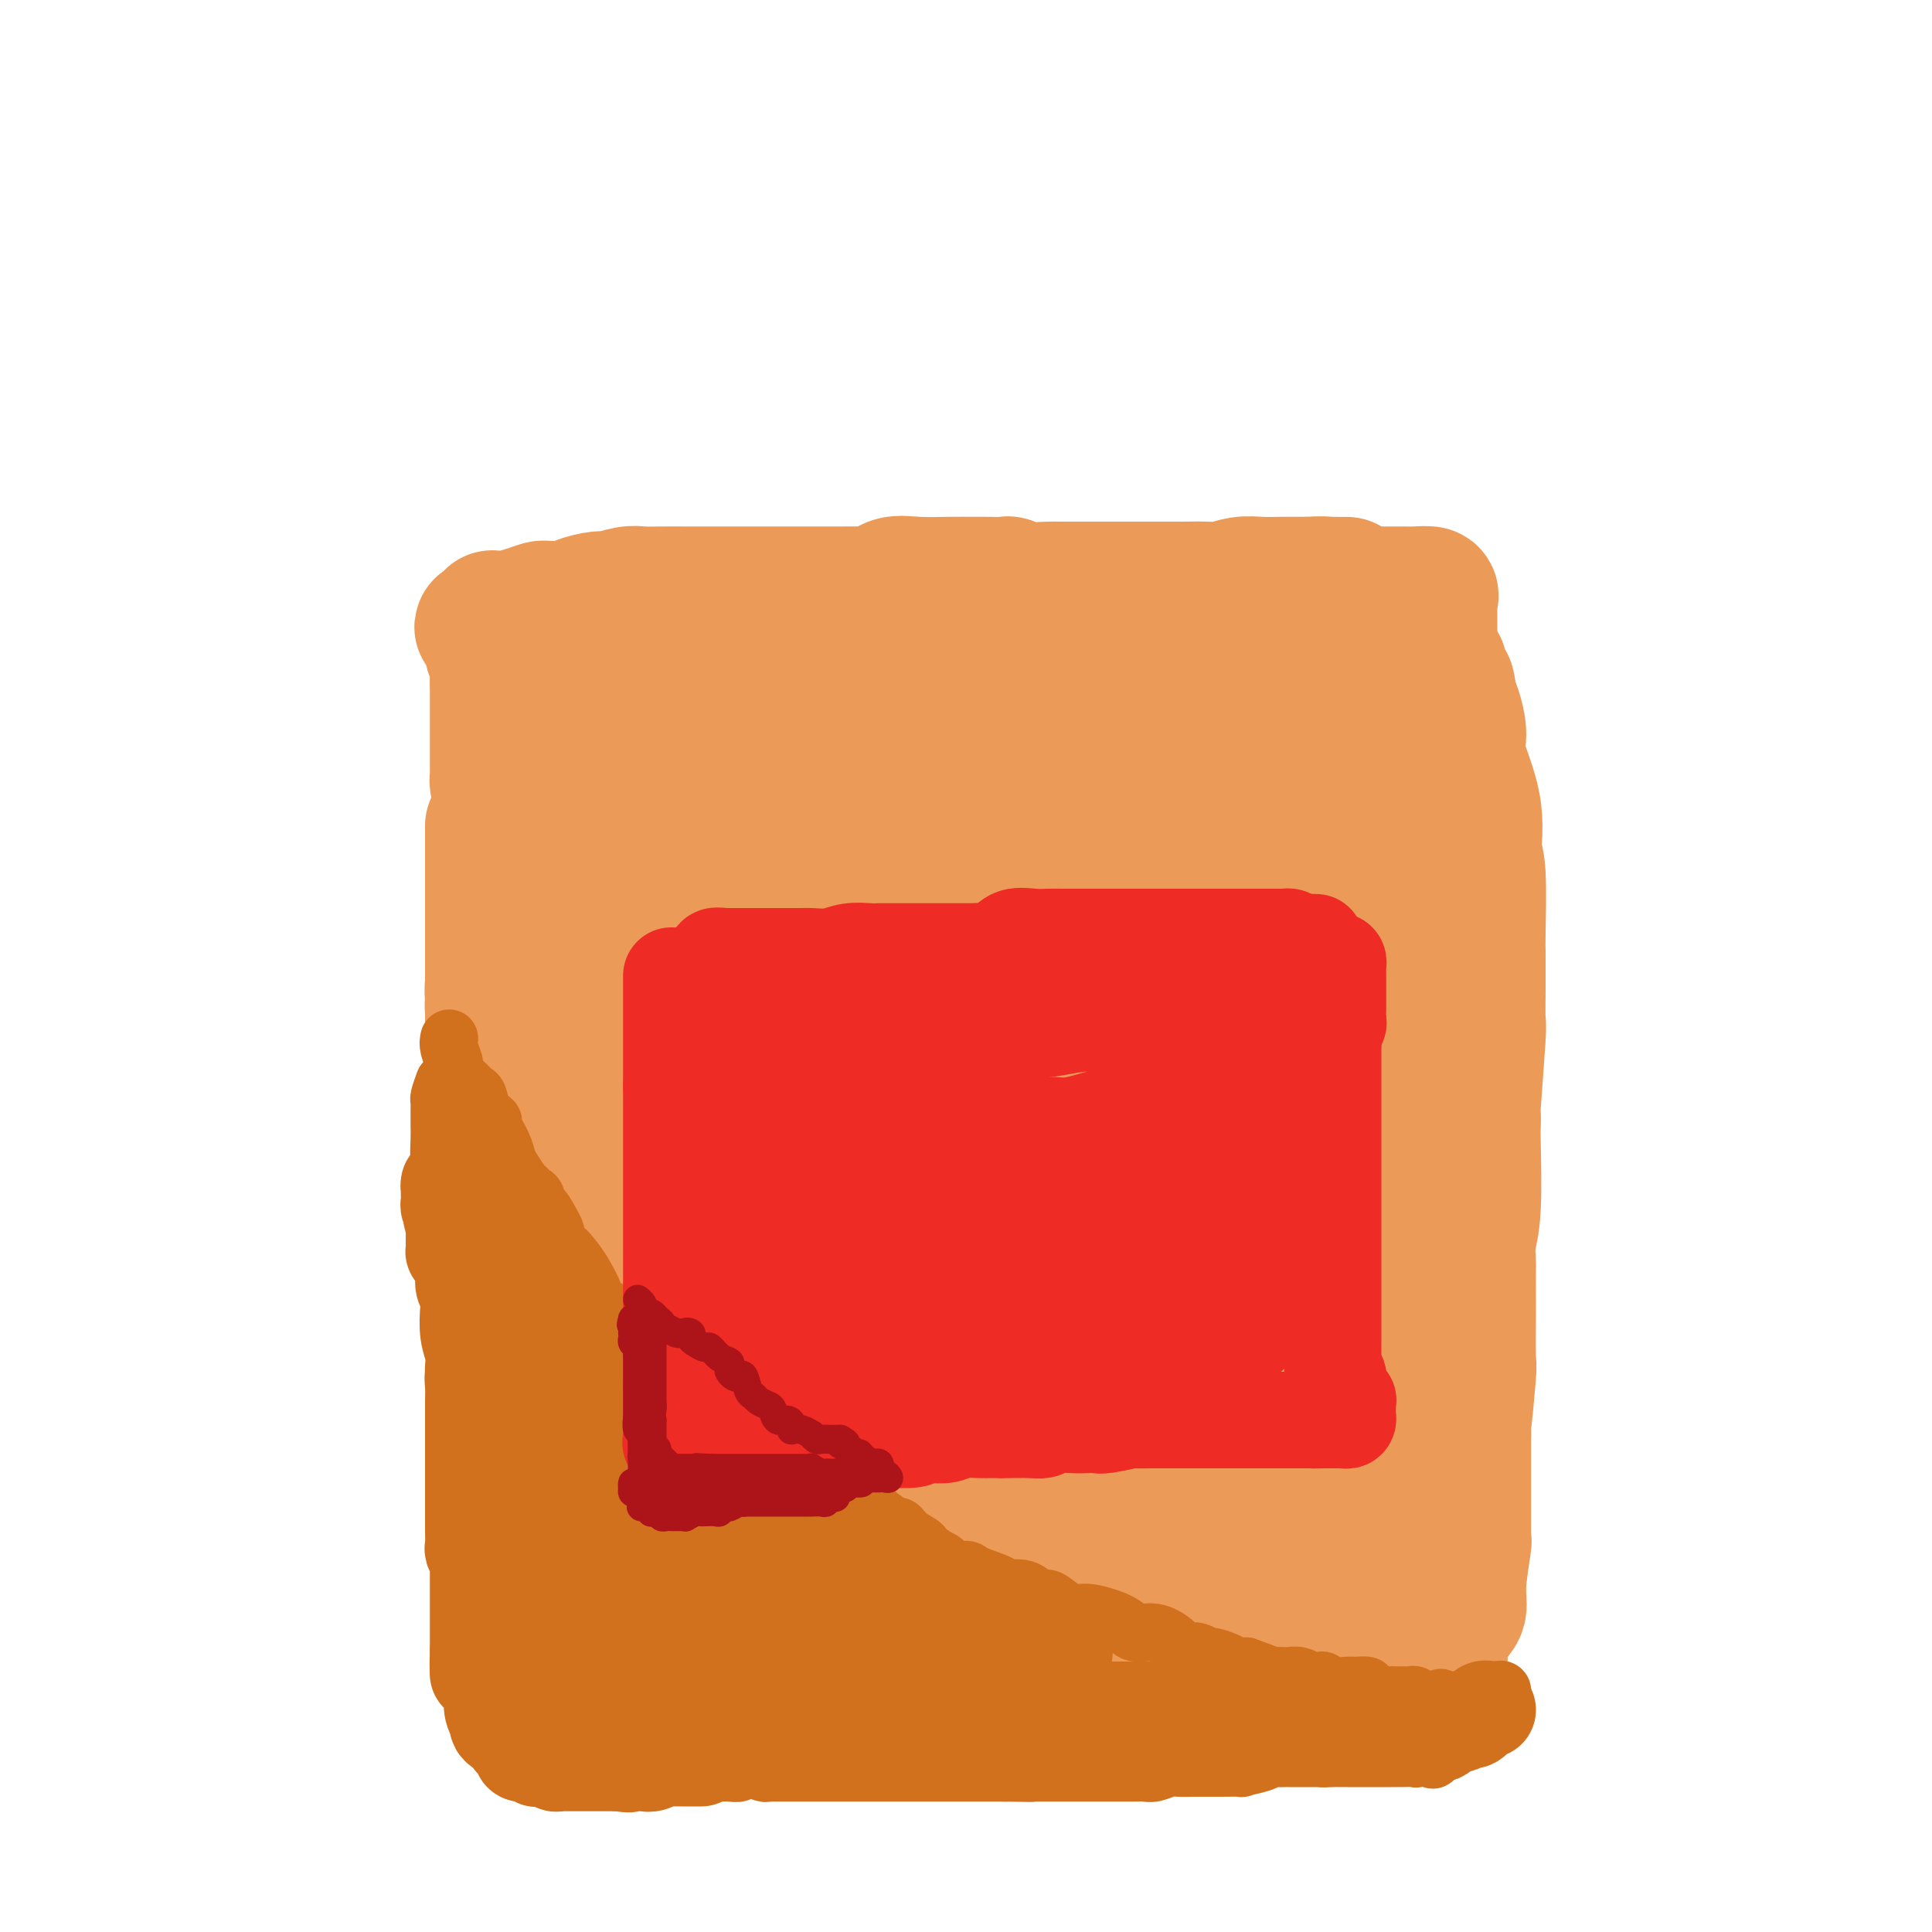 <svg viewBox='0 0 400 400' version='1.1' xmlns='http://www.w3.org/2000/svg' xmlns:xlink='http://www.w3.org/1999/xlink'><g fill='none' stroke='#EC9A57' stroke-width='28' stroke-linecap='round' stroke-linejoin='round'><path d='M102,171c0.000,1.232 0.000,2.465 0,3c-0.000,0.535 -0.000,0.373 0,1c0.000,0.627 0.000,2.043 0,3c-0.000,0.957 -0.000,1.453 0,2c0.000,0.547 0.000,1.143 0,2c-0.000,0.857 -0.000,1.973 0,3c0.000,1.027 0.000,1.963 0,3c-0.000,1.037 -0.000,2.173 0,3c0.000,0.827 0.000,1.344 0,2c-0.000,0.656 -0.000,1.452 0,2c0.000,0.548 0.000,0.848 0,2c-0.000,1.152 -0.001,3.154 0,4c0.001,0.846 0.003,0.535 0,1c-0.003,0.465 -0.012,1.706 0,3c0.012,1.294 0.045,2.642 0,3c-0.045,0.358 -0.170,-0.275 0,1c0.170,1.275 0.633,4.457 1,6c0.367,1.543 0.637,1.447 1,2c0.363,0.553 0.819,1.757 1,3c0.181,1.243 0.087,2.527 0,4c-0.087,1.473 -0.168,3.135 0,4c0.168,0.865 0.584,0.932 1,1'/><path d='M106,229c0.497,3.677 -0.260,2.368 0,3c0.260,0.632 1.538,3.204 2,5c0.462,1.796 0.109,2.815 0,4c-0.109,1.185 0.027,2.534 0,4c-0.027,1.466 -0.218,3.048 0,4c0.218,0.952 0.843,1.274 1,2c0.157,0.726 -0.154,1.858 0,3c0.154,1.142 0.773,2.296 1,3c0.227,0.704 0.061,0.960 0,2c-0.061,1.040 -0.016,2.865 0,4c0.016,1.135 0.004,1.581 0,2c-0.004,0.419 -0.001,0.810 0,2c0.001,1.190 0.000,3.178 0,4c-0.000,0.822 -0.000,0.476 0,1c0.000,0.524 0.000,1.916 0,3c-0.000,1.084 -0.000,1.859 0,3c0.000,1.141 0.000,2.647 0,3c-0.000,0.353 0.000,-0.447 0,0c-0.000,0.447 -0.000,2.141 0,3c0.000,0.859 0.000,0.882 0,1c-0.000,0.118 -0.000,0.330 0,1c0.000,0.670 0.001,1.798 0,2c-0.001,0.202 -0.002,-0.522 0,-1c0.002,-0.478 0.009,-0.711 0,-1c-0.009,-0.289 -0.033,-0.634 0,-1c0.033,-0.366 0.124,-0.752 0,-1c-0.124,-0.248 -0.464,-0.356 -1,-3c-0.536,-2.644 -1.268,-7.822 -2,-13'/><path d='M107,268c-0.868,-5.671 -1.539,-9.847 -2,-12c-0.461,-2.153 -0.712,-2.283 -1,-4c-0.288,-1.717 -0.613,-5.023 -1,-7c-0.387,-1.977 -0.836,-2.627 -1,-3c-0.164,-0.373 -0.044,-0.470 0,-2c0.044,-1.530 0.012,-4.493 0,-6c-0.012,-1.507 -0.003,-1.558 0,-2c0.003,-0.442 0.001,-1.275 0,-2c-0.001,-0.725 -0.000,-1.343 0,-2c0.000,-0.657 0.000,-1.354 0,-2c-0.000,-0.646 -0.000,-1.243 0,-2c0.000,-0.757 0.000,-1.676 0,-3c-0.000,-1.324 -0.001,-3.055 0,-4c0.001,-0.945 0.004,-1.103 0,-2c-0.004,-0.897 -0.015,-2.531 0,-4c0.015,-1.469 0.057,-2.772 0,-4c-0.057,-1.228 -0.211,-2.379 0,-3c0.211,-0.621 0.789,-0.710 1,-1c0.211,-0.290 0.057,-0.781 0,-1c-0.057,-0.219 -0.015,-0.167 0,0c0.015,0.167 0.004,0.448 0,1c-0.004,0.552 -0.001,1.375 0,2c0.001,0.625 0.000,1.051 0,2c-0.000,0.949 -0.000,2.419 0,3c0.000,0.581 0.000,0.272 0,1c-0.000,0.728 -0.000,2.494 0,4c0.000,1.506 0.000,2.753 0,4'/><path d='M103,219c0.085,2.476 -0.201,1.167 0,2c0.201,0.833 0.891,3.809 1,6c0.109,2.191 -0.363,3.598 0,5c0.363,1.402 1.561,2.799 2,5c0.439,2.201 0.118,5.207 0,7c-0.118,1.793 -0.031,2.373 0,3c0.031,0.627 0.008,1.302 0,3c-0.008,1.698 -0.002,4.421 0,6c0.002,1.579 0.001,2.015 0,3c-0.001,0.985 -0.001,2.518 0,5c0.001,2.482 0.003,5.914 0,8c-0.003,2.086 -0.012,2.827 0,4c0.012,1.173 0.044,2.777 0,4c-0.044,1.223 -0.166,2.064 0,3c0.166,0.936 0.619,1.966 1,3c0.381,1.034 0.690,2.071 1,4c0.310,1.929 0.623,4.750 1,7c0.377,2.250 0.819,3.930 1,5c0.181,1.070 0.101,1.529 0,3c-0.101,1.471 -0.223,3.954 0,6c0.223,2.046 0.792,3.654 1,5c0.208,1.346 0.056,2.429 0,4c-0.056,1.571 -0.016,3.629 0,5c0.016,1.371 0.007,2.054 0,3c-0.007,0.946 -0.012,2.154 0,3c0.012,0.846 0.041,1.330 0,2c-0.041,0.670 -0.152,1.528 0,2c0.152,0.472 0.566,0.560 1,1c0.434,0.440 0.886,1.234 1,2c0.114,0.766 -0.110,1.505 0,2c0.110,0.495 0.555,0.748 1,1'/><path d='M114,341c1.592,9.541 1.572,4.392 2,3c0.428,-1.392 1.305,0.971 2,2c0.695,1.029 1.207,0.725 2,1c0.793,0.275 1.866,1.131 3,2c1.134,0.869 2.328,1.751 3,2c0.672,0.249 0.823,-0.136 2,0c1.177,0.136 3.382,0.793 5,1c1.618,0.207 2.649,-0.036 4,0c1.351,0.036 3.023,0.351 5,1c1.977,0.649 4.260,1.634 6,2c1.740,0.366 2.936,0.115 4,0c1.064,-0.115 1.996,-0.095 4,0c2.004,0.095 5.082,0.264 7,0c1.918,-0.264 2.677,-0.959 4,-1c1.323,-0.041 3.211,0.574 6,0c2.789,-0.574 6.480,-2.336 9,-3c2.520,-0.664 3.868,-0.230 5,0c1.132,0.230 2.046,0.256 4,0c1.954,-0.256 4.948,-0.793 7,-1c2.052,-0.207 3.162,-0.084 4,0c0.838,0.084 1.405,0.128 4,0c2.595,-0.128 7.220,-0.427 10,-1c2.780,-0.573 3.716,-1.421 6,-2c2.284,-0.579 5.916,-0.890 8,-1c2.084,-0.110 2.618,-0.019 3,0c0.382,0.019 0.611,-0.033 1,0c0.389,0.033 0.939,0.153 2,0c1.061,-0.153 2.635,-0.577 4,-1c1.365,-0.423 2.521,-0.845 4,-1c1.479,-0.155 3.280,-0.044 6,0c2.720,0.044 6.360,0.022 10,0'/><path d='M260,344c17.580,-1.536 5.530,0.125 2,1c-3.530,0.875 1.459,0.963 4,1c2.541,0.037 2.633,0.024 3,0c0.367,-0.024 1.009,-0.059 2,0c0.991,0.059 2.331,0.212 4,0c1.669,-0.212 3.666,-0.789 5,-1c1.334,-0.211 2.005,-0.057 4,0c1.995,0.057 5.313,0.016 7,0c1.687,-0.016 1.743,-0.009 2,0c0.257,0.009 0.713,0.018 1,0c0.287,-0.018 0.403,-0.065 1,0c0.597,0.065 1.675,0.242 2,0c0.325,-0.242 -0.104,-0.905 0,-1c0.104,-0.095 0.739,0.376 1,0c0.261,-0.376 0.146,-1.600 0,-2c-0.146,-0.400 -0.322,0.025 0,-1c0.322,-1.025 1.144,-3.499 2,-5c0.856,-1.501 1.746,-2.028 2,-3c0.254,-0.972 -0.128,-2.388 0,-5c0.128,-2.612 0.766,-6.421 1,-8c0.234,-1.579 0.063,-0.928 0,-1c-0.063,-0.072 -0.017,-0.869 0,-1c0.017,-0.131 0.004,0.402 0,-2c-0.004,-2.402 -0.001,-7.740 0,-10c0.001,-2.260 0.000,-1.441 0,-1c-0.000,0.441 -0.000,0.503 0,-1c0.000,-1.503 0.000,-4.572 0,-6c-0.000,-1.428 -0.000,-1.214 0,-1'/><path d='M303,297c0.094,-5.444 -0.171,-1.055 0,-2c0.171,-0.945 0.778,-7.223 1,-10c0.222,-2.777 0.060,-2.051 0,-4c-0.060,-1.949 -0.017,-6.572 0,-9c0.017,-2.428 0.008,-2.661 0,-4c-0.008,-1.339 -0.016,-3.784 0,-5c0.016,-1.216 0.057,-1.203 0,-2c-0.057,-0.797 -0.211,-2.405 0,-4c0.211,-1.595 0.788,-3.178 1,-7c0.212,-3.822 0.061,-9.883 0,-13c-0.061,-3.117 -0.030,-3.289 0,-4c0.030,-0.711 0.061,-1.961 0,-2c-0.061,-0.039 -0.212,1.135 0,-2c0.212,-3.135 0.789,-10.577 1,-14c0.211,-3.423 0.056,-2.826 0,-4c-0.056,-1.174 -0.014,-4.117 0,-6c0.014,-1.883 0.000,-2.705 0,-4c-0.000,-1.295 0.013,-3.062 0,-4c-0.013,-0.938 -0.053,-1.047 0,-4c0.053,-2.953 0.199,-8.751 0,-12c-0.199,-3.249 -0.742,-3.949 -1,-4c-0.258,-0.051 -0.230,0.547 0,-1c0.230,-1.547 0.661,-5.241 0,-9c-0.661,-3.759 -2.414,-7.585 -3,-10c-0.586,-2.415 -0.004,-3.419 0,-5c0.004,-1.581 -0.570,-3.737 -1,-5c-0.430,-1.263 -0.715,-1.631 -1,-2'/><path d='M300,145c-0.885,-5.873 -0.096,-2.554 0,-1c0.096,1.554 -0.499,1.345 -1,0c-0.501,-1.345 -0.908,-3.824 -1,-5c-0.092,-1.176 0.130,-1.048 0,-1c-0.130,0.048 -0.612,0.015 -1,0c-0.388,-0.015 -0.683,-0.011 -1,0c-0.317,0.011 -0.656,0.028 -1,0c-0.344,-0.028 -0.691,-0.102 -1,0c-0.309,0.102 -0.578,0.378 -2,0c-1.422,-0.378 -3.995,-1.410 -6,-2c-2.005,-0.590 -3.441,-0.736 -5,-1c-1.559,-0.264 -3.241,-0.644 -5,-1c-1.759,-0.356 -3.597,-0.687 -5,-1c-1.403,-0.313 -2.373,-0.610 -3,-1c-0.627,-0.390 -0.912,-0.875 -3,-1c-2.088,-0.125 -5.978,0.111 -8,0c-2.022,-0.111 -2.177,-0.568 -3,-1c-0.823,-0.432 -2.314,-0.837 -4,-1c-1.686,-0.163 -3.567,-0.082 -5,0c-1.433,0.082 -2.420,0.166 -3,0c-0.580,-0.166 -0.755,-0.583 -3,-1c-2.245,-0.417 -6.559,-0.833 -9,-1c-2.441,-0.167 -3.008,-0.083 -4,0c-0.992,0.083 -2.410,0.166 -4,0c-1.590,-0.166 -3.351,-0.580 -5,-1c-1.649,-0.420 -3.184,-0.844 -5,-1c-1.816,-0.156 -3.912,-0.042 -6,0c-2.088,0.042 -4.168,0.012 -6,0c-1.832,-0.012 -3.416,-0.006 -5,0'/><path d='M195,125c-11.468,-1.094 -5.138,-0.829 -4,-1c1.138,-0.171 -2.915,-0.778 -5,-1c-2.085,-0.222 -2.201,-0.060 -3,0c-0.799,0.060 -2.280,0.016 -4,0c-1.720,-0.016 -3.680,-0.004 -5,0c-1.320,0.004 -2.001,0.001 -3,0c-0.999,-0.001 -2.318,-0.000 -4,0c-1.682,0.000 -3.728,0.000 -5,0c-1.272,-0.000 -1.770,0.000 -3,0c-1.230,-0.000 -3.192,-0.000 -5,0c-1.808,0.000 -3.460,0.000 -5,0c-1.540,-0.000 -2.966,-0.001 -4,0c-1.034,0.001 -1.674,0.004 -3,0c-1.326,-0.004 -3.336,-0.016 -5,0c-1.664,0.016 -2.982,0.060 -4,0c-1.018,-0.060 -1.738,-0.222 -3,0c-1.262,0.222 -3.067,0.830 -4,1c-0.933,0.170 -0.995,-0.098 -2,0c-1.005,0.098 -2.952,0.562 -4,1c-1.048,0.438 -1.197,0.849 -2,1c-0.803,0.151 -2.261,0.043 -3,0c-0.739,-0.043 -0.757,-0.022 -1,0c-0.243,0.022 -0.709,0.044 -1,0c-0.291,-0.044 -0.407,-0.155 -1,0c-0.593,0.155 -1.661,0.577 -3,1c-1.339,0.423 -2.947,0.848 -4,1c-1.053,0.152 -1.550,0.030 -2,0c-0.450,-0.030 -0.852,0.030 -1,0c-0.148,-0.030 -0.042,-0.152 0,0c0.042,0.152 0.021,0.576 0,1'/><path d='M102,129c-4.332,1.122 -1.160,0.927 0,1c1.160,0.073 0.310,0.414 0,1c-0.310,0.586 -0.079,1.416 0,2c0.079,0.584 0.007,0.922 0,1c-0.007,0.078 0.051,-0.103 0,0c-0.051,0.103 -0.210,0.491 0,1c0.210,0.509 0.788,1.141 1,2c0.212,0.859 0.057,1.946 0,3c-0.057,1.054 -0.015,2.075 0,3c0.015,0.925 0.004,1.754 0,2c-0.004,0.246 -0.001,-0.091 0,0c0.001,0.091 0.000,0.609 0,1c-0.000,0.391 -0.000,0.655 0,1c0.000,0.345 0.000,0.771 0,1c-0.000,0.229 -0.000,0.261 0,1c0.000,0.739 0.000,2.187 0,3c-0.000,0.813 -0.001,0.992 0,2c0.001,1.008 0.003,2.844 0,4c-0.003,1.156 -0.012,1.632 0,2c0.012,0.368 0.046,0.628 0,1c-0.046,0.372 -0.170,0.855 0,1c0.170,0.145 0.634,-0.047 1,0c0.366,0.047 0.634,0.332 1,0c0.366,-0.332 0.829,-1.282 1,-2c0.171,-0.718 0.049,-1.205 0,-2c-0.049,-0.795 -0.024,-1.897 0,-3'/><path d='M106,155c0.630,-1.455 0.705,-2.092 1,-3c0.295,-0.908 0.810,-2.087 1,-3c0.190,-0.913 0.055,-1.559 0,-2c-0.055,-0.441 -0.029,-0.678 1,-2c1.029,-1.322 3.060,-3.728 4,-5c0.940,-1.272 0.788,-1.409 1,-2c0.212,-0.591 0.789,-1.635 1,-2c0.211,-0.365 0.057,-0.052 0,0c-0.057,0.052 -0.015,-0.159 0,0c0.015,0.159 0.005,0.686 0,1c-0.005,0.314 -0.004,0.415 0,1c0.004,0.585 0.012,1.652 0,2c-0.012,0.348 -0.043,-0.025 0,0c0.043,0.025 0.159,0.446 0,1c-0.159,0.554 -0.594,1.240 0,3c0.594,1.760 2.216,4.595 3,9c0.784,4.405 0.730,10.379 1,13c0.270,2.621 0.863,1.890 1,3c0.137,1.110 -0.184,4.060 0,6c0.184,1.940 0.871,2.869 1,7c0.129,4.131 -0.301,11.464 0,15c0.301,3.536 1.334,3.274 2,6c0.666,2.726 0.967,8.440 1,12c0.033,3.560 -0.202,4.966 0,7c0.202,2.034 0.841,4.697 1,7c0.159,2.303 -0.164,4.246 0,7c0.164,2.754 0.813,6.318 1,10c0.187,3.682 -0.090,7.480 0,11c0.090,3.520 0.545,6.760 1,10'/><path d='M127,267c2.132,22.079 1.461,11.777 1,8c-0.461,-3.777 -0.712,-1.030 0,2c0.712,3.030 2.387,6.344 3,8c0.613,1.656 0.164,1.655 0,3c-0.164,1.345 -0.044,4.034 0,6c0.044,1.966 0.012,3.207 0,4c-0.012,0.793 -0.004,1.137 0,2c0.004,0.863 0.005,2.245 0,3c-0.005,0.755 -0.015,0.883 0,2c0.015,1.117 0.057,3.223 0,5c-0.057,1.777 -0.211,3.223 0,4c0.211,0.777 0.789,0.883 1,2c0.211,1.117 0.056,3.245 0,4c-0.056,0.755 -0.011,0.137 0,1c0.011,0.863 -0.011,3.205 0,4c0.011,0.795 0.054,0.042 0,0c-0.054,-0.042 -0.204,0.627 0,1c0.204,0.373 0.762,0.450 1,1c0.238,0.550 0.156,1.572 0,2c-0.156,0.428 -0.387,0.262 0,1c0.387,0.738 1.391,2.380 2,3c0.609,0.620 0.822,0.219 1,0c0.178,-0.219 0.322,-0.255 1,0c0.678,0.255 1.890,0.800 3,1c1.110,0.200 2.119,0.054 3,0c0.881,-0.054 1.633,-0.014 3,0c1.367,0.014 3.347,0.004 5,0c1.653,-0.004 2.979,-0.001 4,0c1.021,0.001 1.736,0.000 4,0c2.264,-0.000 6.075,-0.000 8,0c1.925,0.000 1.962,0.000 2,0'/><path d='M169,334c5.685,0.155 2.898,0.041 3,0c0.102,-0.041 3.091,-0.011 5,0c1.909,0.011 2.736,0.003 4,0c1.264,-0.003 2.964,-0.001 5,0c2.036,0.001 4.408,0.001 7,0c2.592,-0.001 5.406,-0.002 7,0c1.594,0.002 1.970,0.008 5,0c3.030,-0.008 8.716,-0.030 12,0c3.284,0.030 4.166,0.113 6,0c1.834,-0.113 4.619,-0.423 7,-1c2.381,-0.577 4.359,-1.422 6,-2c1.641,-0.578 2.947,-0.890 4,-1c1.053,-0.110 1.855,-0.019 4,0c2.145,0.019 5.635,-0.034 8,0c2.365,0.034 3.605,0.154 5,0c1.395,-0.154 2.943,-0.581 5,-1c2.057,-0.419 4.621,-0.829 6,-1c1.379,-0.171 1.572,-0.101 2,0c0.428,0.101 1.091,0.234 2,0c0.909,-0.234 2.063,-0.833 3,-1c0.937,-0.167 1.657,0.100 2,0c0.343,-0.100 0.310,-0.566 0,-1c-0.310,-0.434 -0.898,-0.834 -1,-1c-0.102,-0.166 0.282,-0.096 -1,0c-1.282,0.096 -4.230,0.218 -8,0c-3.770,-0.218 -8.363,-0.777 -13,-1c-4.637,-0.223 -9.319,-0.112 -14,0'/><path d='M240,324c-8.256,-0.465 -11.398,-0.129 -14,0c-2.602,0.129 -4.666,0.049 -7,0c-2.334,-0.049 -4.940,-0.069 -9,0c-4.060,0.069 -9.574,0.226 -13,0c-3.426,-0.226 -4.762,-0.835 -6,-1c-1.238,-0.165 -2.376,0.114 -5,0c-2.624,-0.114 -6.733,-0.621 -9,-1c-2.267,-0.379 -2.692,-0.630 -4,-1c-1.308,-0.370 -3.499,-0.859 -5,-1c-1.501,-0.141 -2.314,0.065 -3,0c-0.686,-0.065 -1.247,-0.401 -2,-1c-0.753,-0.599 -1.699,-1.462 -2,-2c-0.301,-0.538 0.043,-0.750 0,-1c-0.043,-0.250 -0.472,-0.536 -1,-1c-0.528,-0.464 -1.155,-1.105 -2,-4c-0.845,-2.895 -1.909,-8.044 -3,-11c-1.091,-2.956 -2.208,-3.718 -3,-5c-0.792,-1.282 -1.259,-3.083 -2,-5c-0.741,-1.917 -1.758,-3.950 -2,-5c-0.242,-1.050 0.289,-1.119 0,-4c-0.289,-2.881 -1.398,-8.575 -2,-12c-0.602,-3.425 -0.697,-4.582 -1,-6c-0.303,-1.418 -0.813,-3.098 -1,-4c-0.187,-0.902 -0.050,-1.024 0,-3c0.050,-1.976 0.013,-5.804 0,-8c-0.013,-2.196 -0.004,-2.760 0,-5c0.004,-2.240 0.001,-6.155 0,-11c-0.001,-4.845 -0.000,-10.618 0,-14c0.000,-3.382 0.000,-4.372 0,-5c-0.000,-0.628 -0.000,-0.894 0,-2c0.000,-1.106 0.000,-3.053 0,-5'/><path d='M144,206c-0.000,-8.543 -0.001,-3.401 0,-3c0.001,0.401 0.004,-3.939 0,-6c-0.004,-2.061 -0.015,-1.845 0,-2c0.015,-0.155 0.057,-0.683 0,-1c-0.057,-0.317 -0.212,-0.424 0,-1c0.212,-0.576 0.790,-1.620 1,-3c0.210,-1.380 0.053,-3.096 0,-4c-0.053,-0.904 0.000,-0.998 0,-2c-0.000,-1.002 -0.053,-2.913 0,-4c0.053,-1.087 0.211,-1.350 0,-2c-0.211,-0.650 -0.792,-1.688 -1,-3c-0.208,-1.312 -0.042,-2.898 0,-4c0.042,-1.102 -0.040,-1.721 0,-3c0.040,-1.279 0.203,-3.220 0,-5c-0.203,-1.780 -0.773,-3.401 -1,-4c-0.227,-0.599 -0.112,-0.178 0,-1c0.112,-0.822 0.222,-2.887 0,-4c-0.222,-1.113 -0.777,-1.275 -1,-2c-0.223,-0.725 -0.115,-2.014 0,-4c0.115,-1.986 0.237,-4.668 0,-7c-0.237,-2.332 -0.834,-4.315 -1,-5c-0.166,-0.685 0.099,-0.072 0,0c-0.099,0.072 -0.563,-0.396 -1,-1c-0.437,-0.604 -0.849,-1.343 -1,-2c-0.151,-0.657 -0.041,-1.232 0,-1c0.041,0.232 0.014,1.272 0,2c-0.014,0.728 -0.014,1.144 0,2c0.014,0.856 0.042,2.154 0,3c-0.042,0.846 -0.155,1.242 0,2c0.155,0.758 0.577,1.879 1,3'/><path d='M140,144c0.725,2.879 2.039,4.577 3,7c0.961,2.423 1.569,5.572 3,10c1.431,4.428 3.687,10.135 5,14c1.313,3.865 1.685,5.887 2,8c0.315,2.113 0.574,4.318 1,6c0.426,1.682 1.020,2.843 2,6c0.980,3.157 2.345,8.312 3,12c0.655,3.688 0.599,5.911 1,7c0.401,1.089 1.258,1.045 2,3c0.742,1.955 1.369,5.910 2,9c0.631,3.090 1.267,5.314 2,7c0.733,1.686 1.562,2.835 2,5c0.438,2.165 0.486,5.345 1,8c0.514,2.655 1.495,4.784 2,7c0.505,2.216 0.535,4.517 1,8c0.465,3.483 1.367,8.147 2,11c0.633,2.853 0.998,3.897 1,5c0.002,1.103 -0.360,2.267 0,4c0.360,1.733 1.442,4.036 2,7c0.558,2.964 0.594,6.590 1,10c0.406,3.410 1.183,6.603 2,9c0.817,2.397 1.673,3.999 2,5c0.327,1.001 0.126,1.401 0,2c-0.126,0.599 -0.178,1.398 0,2c0.178,0.602 0.586,1.008 1,1c0.414,-0.008 0.832,-0.431 1,-1c0.168,-0.569 0.084,-1.285 0,-2'/><path d='M184,314c0.307,-0.423 0.075,-0.482 -1,-2c-1.075,-1.518 -2.994,-4.496 -4,-9c-1.006,-4.504 -1.099,-10.534 -2,-18c-0.901,-7.466 -2.609,-16.367 -4,-22c-1.391,-5.633 -2.464,-7.998 -3,-11c-0.536,-3.002 -0.536,-6.642 -1,-10c-0.464,-3.358 -1.391,-6.434 -2,-9c-0.609,-2.566 -0.898,-4.621 -1,-8c-0.102,-3.379 -0.017,-8.080 0,-15c0.017,-6.920 -0.034,-16.058 0,-21c0.034,-4.942 0.155,-5.688 0,-7c-0.155,-1.312 -0.584,-3.190 -1,-5c-0.416,-1.810 -0.819,-3.552 -1,-5c-0.181,-1.448 -0.139,-2.601 0,-4c0.139,-1.399 0.377,-3.045 0,-6c-0.377,-2.955 -1.369,-7.221 -2,-9c-0.631,-1.779 -0.901,-1.073 -1,-1c-0.099,0.073 -0.025,-0.488 0,-1c0.025,-0.512 0.003,-0.975 0,-2c-0.003,-1.025 0.014,-2.612 0,-4c-0.014,-1.388 -0.057,-2.576 0,-4c0.057,-1.424 0.215,-3.084 0,-4c-0.215,-0.916 -0.803,-1.089 -1,-1c-0.197,0.089 -0.003,0.441 0,1c0.003,0.559 -0.185,1.325 0,2c0.185,0.675 0.742,1.259 1,2c0.258,0.741 0.217,1.640 1,4c0.783,2.360 2.392,6.180 4,10'/><path d='M166,155c1.331,4.249 2.159,5.873 3,7c0.841,1.127 1.694,1.758 3,5c1.306,3.242 3.064,9.095 5,15c1.936,5.905 4.050,11.864 5,15c0.950,3.136 0.737,3.451 2,7c1.263,3.549 4.004,10.332 6,15c1.996,4.668 3.248,7.222 4,10c0.752,2.778 1.004,5.781 2,9c0.996,3.219 2.734,6.653 4,10c1.266,3.347 2.058,6.607 3,10c0.942,3.393 2.034,6.917 3,10c0.966,3.083 1.804,5.723 2,7c0.196,1.277 -0.252,1.192 0,2c0.252,0.808 1.202,2.510 2,4c0.798,1.490 1.444,2.767 2,4c0.556,1.233 1.022,2.422 2,4c0.978,1.578 2.469,3.544 3,5c0.531,1.456 0.102,2.400 0,3c-0.102,0.600 0.123,0.855 0,1c-0.123,0.145 -0.595,0.179 -1,0c-0.405,-0.179 -0.743,-0.573 -1,-1c-0.257,-0.427 -0.431,-0.889 -1,-2c-0.569,-1.111 -1.531,-2.872 -2,-4c-0.469,-1.128 -0.445,-1.622 -1,-2c-0.555,-0.378 -1.688,-0.640 -3,-2c-1.312,-1.360 -2.803,-3.817 -4,-5c-1.197,-1.183 -2.098,-1.091 -3,-1'/><path d='M201,281c-2.702,-2.477 -1.456,-0.671 -1,0c0.456,0.671 0.122,0.206 0,0c-0.122,-0.206 -0.033,-0.152 0,0c0.033,0.152 0.009,0.402 0,1c-0.009,0.598 -0.003,1.544 0,2c0.003,0.456 0.001,0.423 0,1c-0.001,0.577 -0.002,1.764 0,3c0.002,1.236 0.008,2.520 0,4c-0.008,1.480 -0.030,3.157 0,5c0.030,1.843 0.113,3.851 0,5c-0.113,1.149 -0.423,1.438 0,3c0.423,1.562 1.579,4.398 2,6c0.421,1.602 0.107,1.969 0,3c-0.107,1.031 -0.007,2.726 0,3c0.007,0.274 -0.079,-0.872 0,-2c0.079,-1.128 0.321,-2.236 0,-3c-0.321,-0.764 -1.207,-1.182 -2,-2c-0.793,-0.818 -1.492,-2.035 -2,-3c-0.508,-0.965 -0.825,-1.679 -2,-4c-1.175,-2.321 -3.208,-6.251 -5,-13c-1.792,-6.749 -3.342,-16.319 -5,-22c-1.658,-5.681 -3.425,-7.474 -4,-9c-0.575,-1.526 0.042,-2.785 0,-4c-0.042,-1.215 -0.743,-2.388 -1,-3c-0.257,-0.612 -0.069,-0.665 0,-1c0.069,-0.335 0.020,-0.953 0,-1c-0.020,-0.047 -0.010,0.476 0,1'/><path d='M181,251c-3.309,-10.032 -1.083,-2.113 0,1c1.083,3.113 1.022,1.420 1,1c-0.022,-0.420 -0.006,0.434 0,1c0.006,0.566 0.002,0.845 0,1c-0.002,0.155 -0.000,0.187 0,0c0.000,-0.187 0.000,-0.594 0,-1'/><path d='M182,254c0.155,0.056 0.041,-1.303 0,-2c-0.041,-0.697 -0.011,-0.732 0,-1c0.011,-0.268 0.003,-0.768 0,-1c-0.003,-0.232 -0.001,-0.195 0,-1c0.001,-0.805 0.000,-2.453 0,-3c-0.000,-0.547 -0.000,0.008 0,0c0.000,-0.008 -0.000,-0.580 0,-1c0.000,-0.420 0.000,-0.687 0,-1c-0.000,-0.313 -0.000,-0.673 0,-1c0.000,-0.327 0.001,-0.620 0,-1c-0.001,-0.380 -0.004,-0.845 0,-1c0.004,-0.155 0.015,0.000 0,0c-0.015,-0.000 -0.055,-0.157 0,-1c0.055,-0.843 0.207,-2.374 0,-3c-0.207,-0.626 -0.773,-0.346 -1,-1c-0.227,-0.654 -0.116,-2.240 0,-3c0.116,-0.760 0.238,-0.692 0,-1c-0.238,-0.308 -0.834,-0.991 -1,-2c-0.166,-1.009 0.099,-2.345 0,-3c-0.099,-0.655 -0.563,-0.629 -1,-1c-0.437,-0.371 -0.849,-1.138 -1,-2c-0.151,-0.862 -0.043,-1.818 0,-3c0.043,-1.182 0.022,-2.591 0,-4'/><path d='M178,217c-0.635,-6.476 -0.223,-4.167 0,-4c0.223,0.167 0.256,-1.808 0,-3c-0.256,-1.192 -0.801,-1.601 -1,-2c-0.199,-0.399 -0.053,-0.787 0,-1c0.053,-0.213 0.014,-0.252 0,-1c-0.014,-0.748 -0.003,-2.204 0,-3c0.003,-0.796 -0.003,-0.930 0,-2c0.003,-1.070 0.015,-3.074 0,-4c-0.015,-0.926 -0.057,-0.773 0,-1c0.057,-0.227 0.211,-0.832 0,-1c-0.211,-0.168 -0.789,0.102 -1,0c-0.211,-0.102 -0.056,-0.575 0,-1c0.056,-0.425 0.012,-0.801 0,-1c-0.012,-0.199 0.008,-0.221 0,-1c-0.008,-0.779 -0.044,-2.314 0,-3c0.044,-0.686 0.170,-0.523 0,-1c-0.170,-0.477 -0.634,-1.595 -1,-2c-0.366,-0.405 -0.633,-0.098 -1,0c-0.367,0.098 -0.834,-0.012 -1,0c-0.166,0.012 -0.031,0.147 0,0c0.031,-0.147 -0.043,-0.575 0,-1c0.043,-0.425 0.204,-0.845 0,-1c-0.204,-0.155 -0.773,-0.044 -1,0c-0.227,0.044 -0.114,0.022 0,0'/><path d='M172,184c-0.619,-0.947 -0.166,-0.816 0,-1c0.166,-0.184 0.044,-0.683 0,-1c-0.044,-0.317 -0.012,-0.452 0,-2c0.012,-1.548 0.003,-4.509 0,-6c-0.003,-1.491 0.000,-1.513 0,-3c-0.000,-1.487 -0.003,-4.440 0,-6c0.003,-1.560 0.012,-1.727 0,-2c-0.012,-0.273 -0.045,-0.653 0,-1c0.045,-0.347 0.167,-0.660 0,-1c-0.167,-0.340 -0.622,-0.707 -1,-1c-0.378,-0.293 -0.679,-0.512 -1,-1c-0.321,-0.488 -0.660,-1.244 -1,-2'/><path d='M169,157c-0.709,-4.114 -0.981,-0.899 -1,0c-0.019,0.899 0.215,-0.519 0,-1c-0.215,-0.481 -0.880,-0.025 -1,0c-0.120,0.025 0.305,-0.379 0,-1c-0.305,-0.621 -1.338,-1.458 -2,-2c-0.662,-0.542 -0.951,-0.788 -1,-1c-0.049,-0.212 0.141,-0.389 0,-1c-0.141,-0.611 -0.614,-1.654 -1,-2c-0.386,-0.346 -0.683,0.007 -1,0c-0.317,-0.007 -0.652,-0.372 -1,-1c-0.348,-0.628 -0.709,-1.517 -1,-2c-0.291,-0.483 -0.510,-0.559 -1,-1c-0.490,-0.441 -1.249,-1.245 -2,-2c-0.751,-0.755 -1.494,-1.459 -2,-2c-0.506,-0.541 -0.775,-0.918 -1,-1c-0.225,-0.082 -0.407,0.132 -1,0c-0.593,-0.132 -1.598,-0.609 -2,-1c-0.402,-0.391 -0.201,-0.695 0,-1'/><path d='M151,138c-3.082,-3.119 -1.788,-1.418 -2,-1c-0.212,0.418 -1.932,-0.447 -3,-1c-1.068,-0.553 -1.485,-0.793 -2,-1c-0.515,-0.207 -1.128,-0.381 -2,-1c-0.872,-0.619 -2.002,-1.682 -3,-2c-0.998,-0.318 -1.864,0.111 -3,0c-1.136,-0.111 -2.542,-0.762 -4,-1c-1.458,-0.238 -2.968,-0.064 -4,0c-1.032,0.064 -1.585,0.017 -2,0c-0.415,-0.017 -0.694,-0.005 -1,0c-0.306,0.005 -0.641,0.001 -1,0c-0.359,-0.001 -0.741,0.000 -1,0c-0.259,-0.000 -0.395,-0.003 -1,0c-0.605,0.003 -1.680,0.011 -2,0c-0.320,-0.011 0.115,-0.040 0,0c-0.115,0.040 -0.779,0.151 -1,0c-0.221,-0.151 -0.000,-0.562 0,-1c0.000,-0.438 -0.221,-0.901 0,-1c0.221,-0.099 0.885,0.166 1,0c0.115,-0.166 -0.319,-0.763 0,-1c0.319,-0.237 1.392,-0.115 2,0c0.608,0.115 0.752,0.223 2,0c1.248,-0.223 3.600,-0.778 6,-1c2.400,-0.222 4.847,-0.112 7,0c2.153,0.112 4.010,0.226 7,0c2.990,-0.226 7.113,-0.792 9,-1c1.887,-0.208 1.539,-0.060 2,0c0.461,0.060 1.730,0.030 3,0'/><path d='M158,126c6.153,-0.305 2.534,-0.067 2,0c-0.534,0.067 2.017,-0.038 3,0c0.983,0.038 0.398,0.219 1,0c0.602,-0.219 2.390,-0.837 4,-1c1.610,-0.163 3.043,0.128 4,0c0.957,-0.128 1.438,-0.675 3,-1c1.562,-0.325 4.203,-0.427 6,-1c1.797,-0.573 2.748,-1.618 4,-2c1.252,-0.382 2.805,-0.102 5,0c2.195,0.102 5.031,0.026 7,0c1.969,-0.026 3.070,-0.003 4,0c0.930,0.003 1.688,-0.013 3,0c1.312,0.013 3.176,0.056 4,0c0.824,-0.056 0.606,-0.211 1,0c0.394,0.211 1.399,0.789 3,1c1.601,0.211 3.797,0.057 5,0c1.203,-0.057 1.411,-0.015 2,0c0.589,0.015 1.557,0.004 3,0c1.443,-0.004 3.359,-0.001 5,0c1.641,0.001 3.007,0.000 4,0c0.993,-0.000 1.614,-0.000 3,0c1.386,0.000 3.539,0.001 5,0c1.461,-0.001 2.232,-0.004 3,0c0.768,0.004 1.534,0.015 3,0c1.466,-0.015 3.634,-0.057 5,0c1.366,0.057 1.932,0.211 3,0c1.068,-0.211 2.640,-0.789 4,-1c1.360,-0.211 2.509,-0.057 4,0c1.491,0.057 3.325,0.015 4,0c0.675,-0.015 0.193,-0.004 1,0c0.807,0.004 2.904,0.002 5,0'/><path d='M271,121c13.963,0.017 5.869,0.061 3,0c-2.869,-0.061 -0.513,-0.227 1,0c1.513,0.227 2.184,0.845 3,1c0.816,0.155 1.776,-0.155 2,0c0.224,0.155 -0.287,0.774 0,1c0.287,0.226 1.371,0.061 2,0c0.629,-0.061 0.802,-0.016 1,0c0.198,0.016 0.420,0.004 1,0c0.580,-0.004 1.517,-0.001 2,0c0.483,0.001 0.512,0.001 1,0c0.488,-0.001 1.434,-0.001 2,0c0.566,0.001 0.750,0.003 1,0c0.250,-0.003 0.564,-0.012 1,0c0.436,0.012 0.992,0.044 2,0c1.008,-0.044 2.466,-0.165 3,0c0.534,0.165 0.143,0.617 0,1c-0.143,0.383 -0.038,0.697 0,1c0.038,0.303 0.010,0.594 0,1c-0.010,0.406 -0.003,0.929 0,1c0.003,0.071 0.001,-0.308 0,0c-0.001,0.308 -0.000,1.302 0,2c0.000,0.698 0.001,1.099 0,2c-0.001,0.901 -0.003,2.303 0,4c0.003,1.697 0.012,3.690 0,5c-0.012,1.310 -0.044,1.939 0,3c0.044,1.061 0.166,2.555 0,4c-0.166,1.445 -0.619,2.841 -1,4c-0.381,1.159 -0.691,2.079 -1,3'/><path d='M294,154c-0.326,5.239 -0.143,2.837 0,3c0.143,0.163 0.244,2.891 0,5c-0.244,2.109 -0.835,3.598 -1,5c-0.165,1.402 0.096,2.715 0,4c-0.096,1.285 -0.550,2.541 -1,4c-0.450,1.459 -0.895,3.120 -1,4c-0.105,0.880 0.129,0.978 0,2c-0.129,1.022 -0.623,2.970 -1,5c-0.377,2.030 -0.637,4.144 -1,6c-0.363,1.856 -0.830,3.453 -1,7c-0.170,3.547 -0.045,9.045 0,12c0.045,2.955 0.008,3.369 0,4c-0.008,0.631 0.013,1.479 0,3c-0.013,1.521 -0.060,3.716 0,5c0.060,1.284 0.226,1.658 0,2c-0.226,0.342 -0.845,0.652 -1,2c-0.155,1.348 0.155,3.734 0,6c-0.155,2.266 -0.773,4.411 -1,6c-0.227,1.589 -0.061,2.622 0,5c0.061,2.378 0.017,6.099 0,8c-0.017,1.901 -0.008,1.980 0,3c0.008,1.020 0.016,2.980 0,5c-0.016,2.020 -0.056,4.098 0,6c0.056,1.902 0.207,3.626 0,5c-0.207,1.374 -0.774,2.398 -1,4c-0.226,1.602 -0.113,3.783 0,5c0.113,1.217 0.226,1.470 0,3c-0.226,1.530 -0.793,4.338 -1,6c-0.207,1.662 -0.056,2.178 0,3c0.056,0.822 0.016,1.949 0,3c-0.016,1.051 -0.008,2.025 0,3'/><path d='M284,298c-0.848,15.482 -0.967,4.689 -1,1c-0.033,-3.689 0.019,-0.272 0,1c-0.019,1.272 -0.111,0.400 0,1c0.111,0.600 0.423,2.672 0,4c-0.423,1.328 -1.580,1.911 -2,3c-0.420,1.089 -0.102,2.683 0,4c0.102,1.317 -0.013,2.357 0,3c0.013,0.643 0.155,0.889 0,1c-0.155,0.111 -0.606,0.086 -1,0c-0.394,-0.086 -0.732,-0.233 -1,0c-0.268,0.233 -0.467,0.847 -3,0c-2.533,-0.847 -7.401,-3.154 -9,-4c-1.599,-0.846 0.070,-0.231 -1,0c-1.070,0.231 -4.877,0.077 -9,0c-4.123,-0.077 -8.560,-0.077 -11,0c-2.440,0.077 -2.884,0.230 -4,0c-1.116,-0.230 -2.904,-0.844 -4,-1c-1.096,-0.156 -1.501,0.145 -2,0c-0.499,-0.145 -1.092,-0.735 -1,-1c0.092,-0.265 0.867,-0.204 0,-1c-0.867,-0.796 -3.378,-2.449 -4,-3c-0.622,-0.551 0.646,0.000 0,-1c-0.646,-1.000 -3.206,-3.552 -5,-6c-1.794,-2.448 -2.823,-4.791 -4,-7c-1.177,-2.209 -2.501,-4.283 -3,-6c-0.499,-1.717 -0.173,-3.078 -1,-5c-0.827,-1.922 -2.808,-4.406 -4,-7c-1.192,-2.594 -1.596,-5.297 -2,-8'/><path d='M212,266c-2.235,-6.377 -2.822,-9.319 -4,-14c-1.178,-4.681 -2.948,-11.099 -4,-15c-1.052,-3.901 -1.388,-5.284 -2,-7c-0.612,-1.716 -1.502,-3.765 -2,-6c-0.498,-2.235 -0.605,-4.655 -1,-8c-0.395,-3.345 -1.079,-7.615 -2,-11c-0.921,-3.385 -2.078,-5.883 -3,-8c-0.922,-2.117 -1.609,-3.851 -2,-5c-0.391,-1.149 -0.487,-1.713 -1,-3c-0.513,-1.287 -1.443,-3.295 -2,-7c-0.557,-3.705 -0.742,-9.105 -1,-13c-0.258,-3.895 -0.588,-6.286 -1,-9c-0.412,-2.714 -0.907,-5.751 -1,-8c-0.093,-2.249 0.214,-3.709 0,-5c-0.214,-1.291 -0.950,-2.411 -1,-3c-0.050,-0.589 0.585,-0.646 0,-2c-0.585,-1.354 -2.392,-4.005 -3,-6c-0.608,-1.995 -0.019,-3.335 0,-4c0.019,-0.665 -0.531,-0.656 -1,-1c-0.469,-0.344 -0.855,-1.041 -1,-1c-0.145,0.041 -0.048,0.820 0,1c0.048,0.180 0.046,-0.238 0,0c-0.046,0.238 -0.137,1.133 0,2c0.137,0.867 0.501,1.708 1,2c0.499,0.292 1.134,0.037 3,3c1.866,2.963 4.964,9.144 7,13c2.036,3.856 3.010,5.387 4,7c0.990,1.613 1.995,3.306 3,5'/><path d='M198,163c4.217,6.531 5.759,6.360 8,9c2.241,2.640 5.182,8.091 7,12c1.818,3.909 2.512,6.277 4,9c1.488,2.723 3.771,5.802 5,8c1.229,2.198 1.403,3.517 2,5c0.597,1.483 1.617,3.131 3,7c1.383,3.869 3.131,9.959 4,13c0.869,3.041 0.861,3.034 1,4c0.139,0.966 0.425,2.904 1,6c0.575,3.096 1.439,7.350 2,10c0.561,2.650 0.817,3.697 1,5c0.183,1.303 0.292,2.863 1,5c0.708,2.137 2.016,4.852 3,7c0.984,2.148 1.644,3.729 2,5c0.356,1.271 0.407,2.232 1,4c0.593,1.768 1.728,4.345 2,6c0.272,1.655 -0.320,2.389 0,3c0.320,0.611 1.550,1.097 2,2c0.450,0.903 0.119,2.221 0,3c-0.119,0.779 -0.028,1.017 0,1c0.028,-0.017 -0.008,-0.290 0,-1c0.008,-0.710 0.059,-1.857 -1,-4c-1.059,-2.143 -3.228,-5.280 -4,-6c-0.772,-0.720 -0.146,0.978 -2,-5c-1.854,-5.978 -6.188,-19.633 -9,-27c-2.812,-7.367 -4.103,-8.445 -5,-10c-0.897,-1.555 -1.399,-3.587 -2,-6c-0.601,-2.413 -1.300,-5.206 -2,-8'/><path d='M222,220c-4.007,-10.857 -1.526,-5.000 -1,-4c0.526,1.000 -0.903,-2.858 -2,-7c-1.097,-4.142 -1.860,-8.568 -2,-12c-0.140,-3.432 0.345,-5.869 0,-7c-0.345,-1.131 -1.518,-0.955 -2,-2c-0.482,-1.045 -0.271,-3.312 0,-5c0.271,-1.688 0.602,-2.797 1,-5c0.398,-2.203 0.864,-5.499 1,-9c0.136,-3.501 -0.059,-7.206 0,-9c0.059,-1.794 0.372,-1.675 0,-2c-0.372,-0.325 -1.431,-1.092 -2,-2c-0.569,-0.908 -0.650,-1.955 -1,-3c-0.350,-1.045 -0.968,-2.086 -1,-3c-0.032,-0.914 0.523,-1.699 0,-3c-0.523,-1.301 -2.125,-3.118 -3,-4c-0.875,-0.882 -1.021,-0.828 -1,-1c0.021,-0.172 0.211,-0.568 0,-1c-0.211,-0.432 -0.824,-0.900 -1,-1c-0.176,-0.100 0.086,0.168 0,0c-0.086,-0.168 -0.520,-0.773 -1,-1c-0.480,-0.227 -1.006,-0.076 -1,0c0.006,0.076 0.543,0.077 1,0c0.457,-0.077 0.834,-0.231 1,0c0.166,0.231 0.122,0.846 0,1c-0.122,0.154 -0.321,-0.155 0,0c0.321,0.155 1.163,0.772 3,1c1.837,0.228 4.668,0.065 7,0c2.332,-0.065 4.166,-0.033 6,0'/><path d='M224,141c2.676,0.152 1.367,0.030 2,0c0.633,-0.030 3.208,0.030 5,0c1.792,-0.030 2.799,-0.152 3,0c0.201,0.152 -0.406,0.577 2,0c2.406,-0.577 7.826,-2.155 11,-3c3.174,-0.845 4.103,-0.958 5,-1c0.897,-0.042 1.762,-0.012 3,0c1.238,0.012 2.847,0.006 4,0c1.153,-0.006 1.848,-0.013 3,0c1.152,0.013 2.760,0.045 4,0c1.240,-0.045 2.112,-0.166 3,0c0.888,0.166 1.793,0.620 2,1c0.207,0.380 -0.284,0.687 0,1c0.284,0.313 1.344,0.631 2,1c0.656,0.369 0.908,0.788 1,1c0.092,0.212 0.025,0.218 0,1c-0.025,0.782 -0.007,2.340 0,3c0.007,0.660 0.002,0.424 0,1c-0.002,0.576 -0.000,1.966 0,3c0.000,1.034 0.000,1.711 0,3c-0.000,1.289 -0.000,3.188 0,4c0.000,0.812 0.000,0.536 0,2c-0.000,1.464 -0.000,4.667 0,8c0.000,3.333 0.000,6.796 0,9c-0.000,2.204 -0.000,3.148 0,5c0.000,1.852 0.002,4.613 0,7c-0.002,2.387 -0.006,4.402 0,6c0.006,1.598 0.022,2.779 0,6c-0.022,3.221 -0.083,8.483 0,11c0.083,2.517 0.309,2.291 0,3c-0.309,0.709 -1.155,2.355 -2,4'/><path d='M272,217c-0.250,12.549 0.126,5.921 0,4c-0.126,-1.921 -0.754,0.865 -1,3c-0.246,2.135 -0.111,3.618 0,5c0.111,1.382 0.198,2.664 0,4c-0.198,1.336 -0.680,2.725 -1,4c-0.320,1.275 -0.477,2.435 -1,4c-0.523,1.565 -1.411,3.536 -2,5c-0.589,1.464 -0.879,2.423 -1,4c-0.121,1.577 -0.074,3.772 0,5c0.074,1.228 0.176,1.489 0,2c-0.176,0.511 -0.629,1.272 -1,3c-0.371,1.728 -0.660,4.424 -1,6c-0.340,1.576 -0.731,2.034 -1,3c-0.269,0.966 -0.415,2.442 -1,5c-0.585,2.558 -1.610,6.200 -2,8c-0.390,1.800 -0.147,1.758 0,2c0.147,0.242 0.197,0.769 0,1c-0.197,0.231 -0.641,0.167 -1,0c-0.359,-0.167 -0.634,-0.435 -1,-1c-0.366,-0.565 -0.823,-1.426 -1,-2c-0.177,-0.574 -0.075,-0.859 0,-1c0.075,-0.141 0.123,-0.137 0,-1c-0.123,-0.863 -0.417,-2.592 -1,-4c-0.583,-1.408 -1.455,-2.494 -2,-3c-0.545,-0.506 -0.762,-0.431 -1,-5c-0.238,-4.569 -0.497,-13.781 -1,-18c-0.503,-4.219 -1.251,-3.443 -2,-6c-0.749,-2.557 -1.500,-8.445 -2,-13c-0.500,-4.555 -0.750,-7.778 -1,-11'/><path d='M247,220c-1.249,-8.737 -0.870,-4.080 -1,-4c-0.130,0.080 -0.767,-4.417 -1,-7c-0.233,-2.583 -0.062,-3.252 0,-6c0.062,-2.748 0.015,-7.576 0,-11c-0.015,-3.424 0.003,-5.446 0,-7c-0.003,-1.554 -0.025,-2.641 0,-3c0.025,-0.359 0.098,0.009 0,-1c-0.098,-1.009 -0.366,-3.394 0,-6c0.366,-2.606 1.365,-5.431 2,-9c0.635,-3.569 0.905,-7.881 1,-10c0.095,-2.119 0.015,-2.046 0,-2c-0.015,0.046 0.035,0.065 0,-1c-0.035,-1.065 -0.154,-3.212 0,-4c0.154,-0.788 0.581,-0.215 1,0c0.419,0.215 0.830,0.071 1,0c0.170,-0.071 0.099,-0.069 0,0c-0.099,0.069 -0.225,0.207 0,1c0.225,0.793 0.800,2.243 1,3c0.200,0.757 0.026,0.821 0,2c-0.026,1.179 0.095,3.473 0,4c-0.095,0.527 -0.407,-0.715 0,1c0.407,1.715 1.533,6.385 2,10c0.467,3.615 0.276,6.176 1,9c0.724,2.824 2.362,5.912 4,9'/><path d='M258,188c1.935,8.238 1.773,9.331 2,11c0.227,1.669 0.842,3.912 1,5c0.158,1.088 -0.142,1.022 0,3c0.142,1.978 0.728,6.002 1,8c0.272,1.998 0.232,1.972 0,2c-0.232,0.028 -0.655,0.111 -1,0c-0.345,-0.111 -0.612,-0.414 -1,-1c-0.388,-0.586 -0.899,-1.454 -1,-2c-0.101,-0.546 0.206,-0.770 0,-2c-0.206,-1.230 -0.926,-3.466 -2,-5c-1.074,-1.534 -2.504,-2.367 -4,-4c-1.496,-1.633 -3.059,-4.067 -4,-6c-0.941,-1.933 -1.261,-3.364 -3,-7c-1.739,-3.636 -4.896,-9.475 -7,-13c-2.104,-3.525 -3.156,-4.734 -4,-6c-0.844,-1.266 -1.480,-2.588 -2,-3c-0.520,-0.412 -0.923,0.085 -1,0c-0.077,-0.085 0.172,-0.754 0,-1c-0.172,-0.246 -0.763,-0.070 -1,0c-0.237,0.070 -0.118,0.035 0,0'/></g>
<g fill='none' stroke='#D2711D' stroke-width='12' stroke-linecap='round' stroke-linejoin='round'><path d='M93,215c-0.117,0.523 -0.235,1.047 0,2c0.235,0.953 0.822,2.336 1,3c0.178,0.664 -0.054,0.610 0,1c0.054,0.390 0.394,1.224 1,2c0.606,0.776 1.477,1.494 2,2c0.523,0.506 0.699,0.802 1,1c0.301,0.198 0.728,0.300 1,1c0.272,0.700 0.388,1.998 1,3c0.612,1.002 1.721,1.709 2,2c0.279,0.291 -0.272,0.165 0,1c0.272,0.835 1.368,2.629 2,4c0.632,1.371 0.799,2.318 1,3c0.201,0.682 0.436,1.098 1,2c0.564,0.902 1.457,2.288 2,3c0.543,0.712 0.736,0.748 1,1c0.264,0.252 0.599,0.718 1,1c0.401,0.282 0.868,0.380 1,1c0.132,0.620 -0.069,1.763 0,2c0.069,0.237 0.410,-0.431 1,0c0.590,0.431 1.428,1.962 2,3c0.572,1.038 0.878,1.582 1,2c0.122,0.418 0.061,0.709 0,1'/><path d='M115,256c3.759,6.934 2.156,3.769 2,3c-0.156,-0.769 1.135,0.859 2,2c0.865,1.141 1.306,1.796 2,3c0.694,1.204 1.642,2.956 2,4c0.358,1.044 0.126,1.378 1,2c0.874,0.622 2.854,1.531 4,2c1.146,0.469 1.458,0.497 2,1c0.542,0.503 1.314,1.482 2,2c0.686,0.518 1.287,0.575 2,1c0.713,0.425 1.539,1.216 2,2c0.461,0.784 0.555,1.560 1,2c0.445,0.440 1.239,0.544 2,1c0.761,0.456 1.488,1.263 2,2c0.512,0.737 0.809,1.405 1,2c0.191,0.595 0.277,1.119 1,2c0.723,0.881 2.082,2.120 3,3c0.918,0.880 1.396,1.402 2,2c0.604,0.598 1.335,1.273 2,2c0.665,0.727 1.263,1.505 2,2c0.737,0.495 1.611,0.705 2,1c0.389,0.295 0.293,0.674 1,1c0.707,0.326 2.217,0.599 3,1c0.783,0.401 0.837,0.930 1,1c0.163,0.070 0.433,-0.318 1,0c0.567,0.318 1.431,1.341 2,2c0.569,0.659 0.844,0.953 1,1c0.156,0.047 0.194,-0.153 1,0c0.806,0.153 2.381,0.660 3,1c0.619,0.340 0.282,0.515 1,1c0.718,0.485 2.491,1.282 4,2c1.509,0.718 2.755,1.359 4,2'/><path d='M176,309c3.815,2.470 1.352,2.146 1,2c-0.352,-0.146 1.405,-0.114 3,1c1.595,1.114 3.027,3.311 4,4c0.973,0.689 1.486,-0.129 2,0c0.514,0.129 1.028,1.205 2,2c0.972,0.795 2.401,1.309 3,2c0.599,0.691 0.370,1.560 1,2c0.630,0.440 2.121,0.450 3,1c0.879,0.550 1.146,1.640 2,2c0.854,0.360 2.294,-0.011 3,0c0.706,0.011 0.679,0.403 2,1c1.321,0.597 3.991,1.398 5,2c1.009,0.602 0.356,1.005 1,1c0.644,-0.005 2.585,-0.418 4,0c1.415,0.418 2.304,1.666 3,2c0.696,0.334 1.198,-0.245 2,0c0.802,0.245 1.904,1.313 3,2c1.096,0.687 2.186,0.992 3,1c0.814,0.008 1.352,-0.279 3,0c1.648,0.279 4.406,1.126 6,2c1.594,0.874 2.023,1.776 3,2c0.977,0.224 2.502,-0.228 4,0c1.498,0.228 2.969,1.137 4,2c1.031,0.863 1.622,1.681 2,2c0.378,0.319 0.542,0.141 1,0c0.458,-0.141 1.211,-0.244 2,0c0.789,0.244 1.615,0.836 2,1c0.385,0.164 0.330,-0.100 1,0c0.670,0.100 2.065,0.565 3,1c0.935,0.435 1.410,0.838 2,1c0.590,0.162 1.295,0.081 2,0'/><path d='M258,345c10.059,3.547 4.708,2.415 3,2c-1.708,-0.415 0.227,-0.112 1,0c0.773,0.112 0.383,0.034 1,0c0.617,-0.034 2.240,-0.023 3,0c0.760,0.023 0.655,0.059 1,0c0.345,-0.059 1.138,-0.213 2,0c0.862,0.213 1.791,0.793 2,1c0.209,0.207 -0.302,0.041 0,0c0.302,-0.041 1.417,0.042 2,0c0.583,-0.042 0.633,-0.208 1,0c0.367,0.208 1.052,0.791 2,1c0.948,0.209 2.159,0.046 3,0c0.841,-0.046 1.310,0.026 2,0c0.690,-0.026 1.599,-0.151 2,0c0.401,0.151 0.292,0.576 1,1c0.708,0.424 2.231,0.846 3,1c0.769,0.154 0.783,0.042 1,0c0.217,-0.042 0.635,-0.012 1,0c0.365,0.012 0.675,0.007 1,0c0.325,-0.007 0.665,-0.016 1,0c0.335,0.016 0.664,0.057 1,0c0.336,-0.057 0.678,-0.211 1,0c0.322,0.211 0.625,0.788 1,1c0.375,0.212 0.821,0.061 1,0c0.179,-0.061 0.089,-0.030 0,0'/><path d='M92,224c-0.423,1.178 -0.845,2.356 -1,3c-0.155,0.644 -0.041,0.755 0,1c0.041,0.245 0.011,0.624 0,1c-0.011,0.376 -0.003,0.749 0,1c0.003,0.251 -0.000,0.378 0,1c0.000,0.622 0.003,1.738 0,2c-0.003,0.262 -0.011,-0.329 0,0c0.011,0.329 0.041,1.577 0,3c-0.041,1.423 -0.155,3.022 0,4c0.155,0.978 0.577,1.334 1,2c0.423,0.666 0.845,1.642 1,3c0.155,1.358 0.042,3.098 0,4c-0.042,0.902 -0.013,0.964 0,1c0.013,0.036 0.010,0.044 0,1c-0.010,0.956 -0.027,2.858 0,4c0.027,1.142 0.097,1.524 0,2c-0.097,0.476 -0.362,1.046 0,2c0.362,0.954 1.351,2.293 2,3c0.649,0.707 0.959,0.783 1,1c0.041,0.217 -0.185,0.577 0,2c0.185,1.423 0.782,3.909 1,5c0.218,1.091 0.059,0.785 0,1c-0.059,0.215 -0.016,0.950 0,2c0.016,1.050 0.004,2.416 0,3c-0.004,0.584 -0.001,0.388 0,1c0.001,0.612 0.000,2.032 0,3c-0.000,0.968 -0.000,1.484 0,2'/><path d='M97,282c0.708,9.573 -0.023,4.505 0,3c0.023,-1.505 0.798,0.552 1,2c0.202,1.448 -0.170,2.288 0,3c0.170,0.712 0.882,1.296 1,2c0.118,0.704 -0.357,1.529 0,3c0.357,1.471 1.546,3.589 2,5c0.454,1.411 0.174,2.116 0,3c-0.174,0.884 -0.243,1.946 0,3c0.243,1.054 0.797,2.099 1,3c0.203,0.901 0.054,1.659 0,2c-0.054,0.341 -0.015,0.267 0,1c0.015,0.733 0.004,2.273 0,3c-0.004,0.727 -0.001,0.640 0,1c0.001,0.360 0.000,1.166 0,2c-0.000,0.834 -0.000,1.694 0,2c0.000,0.306 0.000,0.057 0,1c-0.000,0.943 -0.000,3.078 0,4c0.000,0.922 0.000,0.631 0,1c-0.000,0.369 -0.000,1.398 0,2c0.000,0.602 -0.000,0.776 0,1c0.000,0.224 0.000,0.497 0,1c-0.000,0.503 -0.000,1.236 0,2c0.000,0.764 0.000,1.560 0,2c-0.000,0.440 -0.000,0.524 0,1c0.000,0.476 0.000,1.345 0,2c-0.000,0.655 -0.001,1.096 0,2c0.001,0.904 0.003,2.270 0,3c-0.003,0.730 -0.011,0.825 0,1c0.011,0.175 0.041,0.432 0,1c-0.041,0.568 -0.155,1.448 0,2c0.155,0.552 0.577,0.776 1,1'/><path d='M103,347c0.864,10.233 0.025,3.315 0,1c-0.025,-2.315 0.764,-0.028 1,1c0.236,1.028 -0.080,0.797 0,1c0.080,0.203 0.558,0.842 1,1c0.442,0.158 0.849,-0.164 1,0c0.151,0.164 0.044,0.814 0,1c-0.044,0.186 -0.027,-0.091 0,0c0.027,0.091 0.063,0.551 0,1c-0.063,0.449 -0.224,0.889 0,1c0.224,0.111 0.833,-0.106 1,0c0.167,0.106 -0.109,0.535 0,1c0.109,0.465 0.603,0.964 1,1c0.397,0.036 0.698,-0.393 1,0c0.302,0.393 0.606,1.608 1,2c0.394,0.392 0.879,-0.040 1,0c0.121,0.040 -0.121,0.550 0,1c0.121,0.450 0.606,0.839 1,1c0.394,0.161 0.697,0.095 1,0c0.303,-0.095 0.604,-0.220 1,0c0.396,0.220 0.885,0.784 1,1c0.115,0.216 -0.144,0.085 0,0c0.144,-0.085 0.692,-0.124 1,0c0.308,0.124 0.375,0.412 1,1c0.625,0.588 1.807,1.477 3,2c1.193,0.523 2.398,0.679 3,1c0.602,0.321 0.601,0.806 1,1c0.399,0.194 1.200,0.097 2,0'/><path d='M126,366c2.317,0.944 1.110,0.306 1,0c-0.110,-0.306 0.876,-0.278 2,0c1.124,0.278 2.385,0.807 3,1c0.615,0.193 0.583,0.052 1,0c0.417,-0.052 1.281,-0.014 2,0c0.719,0.014 1.292,0.004 2,0c0.708,-0.004 1.550,-0.001 2,0c0.450,0.001 0.509,0.000 1,0c0.491,-0.000 1.413,-0.000 2,0c0.587,0.000 0.840,-0.000 1,0c0.160,0.000 0.228,0.000 1,0c0.772,-0.000 2.247,-0.000 3,0c0.753,0.000 0.784,0.001 1,0c0.216,-0.001 0.615,-0.004 1,0c0.385,0.004 0.754,0.015 1,0c0.246,-0.015 0.370,-0.057 1,0c0.630,0.057 1.767,0.211 2,0c0.233,-0.211 -0.437,-0.788 -1,-1c-0.563,-0.212 -1.018,-0.061 -1,0c0.018,0.061 0.509,0.030 1,0'/><path d='M152,366c4.460,0.016 2.610,0.057 2,0c-0.610,-0.057 0.022,-0.211 1,0c0.978,0.211 2.304,0.789 3,1c0.696,0.211 0.762,0.057 1,0c0.238,-0.057 0.649,-0.015 1,0c0.351,0.015 0.643,0.004 1,0c0.357,-0.004 0.778,-0.001 1,0c0.222,0.001 0.244,0.000 1,0c0.756,-0.000 2.247,-0.000 3,0c0.753,0.000 0.769,0.000 1,0c0.231,-0.000 0.678,-0.000 1,0c0.322,0.000 0.519,0.000 1,0c0.481,-0.000 1.245,-0.000 2,0c0.755,0.000 1.500,0.000 2,0c0.500,-0.000 0.754,-0.000 1,0c0.246,0.000 0.484,0.000 1,0c0.516,-0.000 1.312,-0.000 2,0c0.688,0.000 1.270,0.000 2,0c0.730,-0.000 1.608,-0.000 2,0c0.392,0.000 0.299,0.000 1,0c0.701,-0.000 2.195,-0.000 3,0c0.805,0.000 0.921,0.000 1,0c0.079,-0.000 0.122,-0.000 1,0c0.878,0.000 2.592,0.000 4,0c1.408,-0.000 2.511,-0.000 3,0c0.489,0.000 0.365,0.000 1,0c0.635,0.000 2.029,0.000 3,0c0.971,0.000 1.518,0.000 2,0c0.482,0.000 0.899,0.000 2,0c1.101,0.000 2.886,0.000 4,0c1.114,0.000 1.557,0.000 2,0'/><path d='M208,367c9.275,0.155 4.463,0.041 3,0c-1.463,-0.041 0.424,-0.011 2,0c1.576,0.011 2.841,0.003 4,0c1.159,-0.003 2.211,-0.001 3,0c0.789,0.001 1.314,0.000 2,0c0.686,-0.000 1.533,-0.000 2,0c0.467,0.000 0.555,0.000 1,0c0.445,-0.000 1.246,-0.000 2,0c0.754,0.000 1.461,0.001 2,0c0.539,-0.001 0.911,-0.004 2,0c1.089,0.004 2.895,0.015 4,0c1.105,-0.015 1.507,-0.057 2,0c0.493,0.057 1.075,0.211 2,0c0.925,-0.211 2.193,-0.789 3,-1c0.807,-0.211 1.154,-0.057 2,0c0.846,0.057 2.190,0.015 3,0c0.810,-0.015 1.085,-0.003 2,0c0.915,0.003 2.469,-0.002 3,0c0.531,0.002 0.041,0.011 1,0c0.959,-0.011 3.369,-0.041 4,0c0.631,0.041 -0.517,0.155 0,0c0.517,-0.155 2.700,-0.577 4,-1c1.300,-0.423 1.718,-0.845 2,-1c0.282,-0.155 0.429,-0.041 1,0c0.571,0.041 1.568,0.011 2,0c0.432,-0.011 0.301,-0.003 1,0c0.699,0.003 2.229,0.001 3,0c0.771,-0.001 0.784,-0.000 1,0c0.216,0.000 0.635,0.000 1,0c0.365,-0.000 0.676,-0.000 1,0c0.324,0.000 0.662,0.000 1,0'/><path d='M274,364c10.385,-0.464 3.346,-0.124 1,0c-2.346,0.124 -0.001,0.033 1,0c1.001,-0.033 0.657,-0.009 1,0c0.343,0.009 1.374,0.002 2,0c0.626,-0.002 0.849,-0.001 1,0c0.151,0.001 0.230,0.000 1,0c0.770,-0.000 2.229,-0.000 3,0c0.771,0.000 0.852,0.000 1,0c0.148,-0.000 0.363,-0.000 1,0c0.637,0.000 1.697,0.001 2,0c0.303,-0.001 -0.150,-0.004 0,0c0.150,0.004 0.905,0.015 2,0c1.095,-0.015 2.531,-0.057 3,0c0.469,0.057 -0.028,0.212 0,0c0.028,-0.212 0.582,-0.793 1,-1c0.418,-0.207 0.700,-0.042 1,0c0.300,0.042 0.616,-0.040 1,0c0.384,0.040 0.834,0.203 1,0c0.166,-0.203 0.047,-0.772 0,-1c-0.047,-0.228 -0.024,-0.114 0,0'/><path d='M297,362c3.558,-0.472 0.953,-0.651 0,-1c-0.953,-0.349 -0.255,-0.867 0,-1c0.255,-0.133 0.068,0.118 0,0c-0.068,-0.118 -0.018,-0.605 0,-1c0.018,-0.395 0.005,-0.697 0,-1c-0.005,-0.303 -0.001,-0.606 0,-1c0.001,-0.394 0.001,-0.879 0,-1c-0.001,-0.121 -0.001,0.122 0,0c0.001,-0.122 0.003,-0.607 0,-1c-0.003,-0.393 -0.011,-0.693 0,-1c0.011,-0.307 0.041,-0.621 0,-1c-0.041,-0.379 -0.155,-0.823 0,-1c0.155,-0.177 0.577,-0.089 1,0'/><path d='M298,352c0.337,-1.324 0.679,0.366 1,1c0.321,0.634 0.622,0.213 1,0c0.378,-0.213 0.834,-0.216 1,0c0.166,0.216 0.041,0.653 0,1c-0.041,0.347 -0.000,0.604 0,1c0.000,0.396 -0.041,0.932 0,1c0.041,0.068 0.165,-0.333 0,0c-0.165,0.333 -0.619,1.399 -1,2c-0.381,0.601 -0.691,0.738 -1,1c-0.309,0.262 -0.619,0.648 -1,1c-0.381,0.352 -0.834,0.669 -1,1c-0.166,0.331 -0.044,0.676 0,1c0.044,0.324 0.012,0.626 0,1c-0.012,0.374 -0.003,0.821 0,1c0.003,0.179 0.002,0.089 0,0'/><path d='M297,364c-0.678,1.000 -0.374,-0.502 0,-1c0.374,-0.498 0.817,0.006 1,0c0.183,-0.006 0.104,-0.523 0,-1c-0.104,-0.477 -0.235,-0.914 0,-1c0.235,-0.086 0.837,0.181 1,0c0.163,-0.181 -0.112,-0.808 0,-1c0.112,-0.192 0.611,0.051 1,0c0.389,-0.051 0.668,-0.395 1,-1c0.332,-0.605 0.716,-1.472 1,-2c0.284,-0.528 0.470,-0.718 1,-1c0.530,-0.282 1.406,-0.658 2,-1c0.594,-0.342 0.905,-0.652 1,-1c0.095,-0.348 -0.027,-0.734 0,-1c0.027,-0.266 0.203,-0.411 1,-1c0.797,-0.589 2.215,-1.620 3,-2c0.785,-0.380 0.939,-0.109 1,0c0.061,0.109 0.031,0.054 0,0'/></g>
<g fill='none' stroke='#D2711D' stroke-width='20' stroke-linecap='round' stroke-linejoin='round'><path d='M101,246c-0.429,-1.748 -0.857,-3.496 -1,-4c-0.143,-0.504 0.000,0.235 0,1c-0.000,0.765 -0.144,1.555 0,2c0.144,0.445 0.577,0.546 1,1c0.423,0.454 0.835,1.259 1,2c0.165,0.741 0.083,1.416 0,2c-0.083,0.584 -0.166,1.078 0,2c0.166,0.922 0.581,2.271 1,3c0.419,0.729 0.842,0.837 1,1c0.158,0.163 0.050,0.380 0,1c-0.050,0.620 -0.041,1.643 0,2c0.041,0.357 0.115,0.049 0,0c-0.115,-0.049 -0.419,0.162 0,1c0.419,0.838 1.563,2.303 2,3c0.437,0.697 0.169,0.624 0,1c-0.169,0.376 -0.237,1.199 0,2c0.237,0.801 0.781,1.581 1,2c0.219,0.419 0.113,0.477 0,1c-0.113,0.523 -0.233,1.509 0,2c0.233,0.491 0.819,0.485 1,1c0.181,0.515 -0.043,1.552 0,2c0.043,0.448 0.351,0.308 1,1c0.649,0.692 1.638,2.216 2,3c0.362,0.784 0.098,0.826 0,1c-0.098,0.174 -0.028,0.478 0,1c0.028,0.522 0.014,1.261 0,2'/><path d='M111,282c1.641,6.363 0.242,2.271 0,1c-0.242,-1.271 0.671,0.280 1,2c0.329,1.720 0.074,3.609 0,5c-0.074,1.391 0.033,2.282 0,3c-0.033,0.718 -0.205,1.262 0,2c0.205,0.738 0.786,1.671 1,3c0.214,1.329 0.060,3.054 0,4c-0.060,0.946 -0.026,1.114 0,2c0.026,0.886 0.044,2.490 0,4c-0.044,1.510 -0.152,2.928 0,4c0.152,1.072 0.562,1.799 1,3c0.438,1.201 0.902,2.875 1,4c0.098,1.125 -0.170,1.702 0,2c0.170,0.298 0.778,0.317 1,1c0.222,0.683 0.059,2.031 0,3c-0.059,0.969 -0.012,1.561 0,2c0.012,0.439 -0.011,0.727 0,1c0.011,0.273 0.055,0.532 0,1c-0.055,0.468 -0.211,1.146 0,2c0.211,0.854 0.788,1.886 1,3c0.212,1.114 0.060,2.312 0,3c-0.060,0.688 -0.026,0.865 0,1c0.026,0.135 0.046,0.226 0,1c-0.046,0.774 -0.156,2.229 0,3c0.156,0.771 0.578,0.856 1,1c0.422,0.144 0.844,0.346 1,1c0.156,0.654 0.044,1.758 0,2c-0.044,0.242 -0.022,-0.379 0,-1'/><path d='M119,345c1.303,9.677 0.560,2.368 0,-1c-0.560,-3.368 -0.936,-2.795 -1,-3c-0.064,-0.205 0.183,-1.189 0,-2c-0.183,-0.811 -0.795,-1.447 -1,-2c-0.205,-0.553 -0.003,-1.021 0,-1c0.003,0.021 -0.193,0.530 0,1c0.193,0.470 0.774,0.900 1,1c0.226,0.100 0.097,-0.129 0,0c-0.097,0.129 -0.161,0.615 0,1c0.161,0.385 0.546,0.669 1,1c0.454,0.331 0.977,0.709 1,1c0.023,0.291 -0.455,0.494 0,1c0.455,0.506 1.842,1.315 3,2c1.158,0.685 2.089,1.245 3,2c0.911,0.755 1.804,1.703 3,3c1.196,1.297 2.694,2.943 4,4c1.306,1.057 2.419,1.527 3,2c0.581,0.473 0.632,0.950 1,1c0.368,0.050 1.055,-0.326 2,0c0.945,0.326 2.149,1.355 3,2c0.851,0.645 1.350,0.905 2,1c0.650,0.095 1.450,0.026 2,0c0.550,-0.026 0.849,-0.010 1,0c0.151,0.010 0.154,0.013 1,0c0.846,-0.013 2.535,-0.042 4,0c1.465,0.042 2.704,0.155 4,0c1.296,-0.155 2.648,-0.577 4,-1'/><path d='M160,358c3.430,0.003 3.004,0.011 3,0c-0.004,-0.011 0.412,-0.040 1,0c0.588,0.040 1.347,0.151 3,0c1.653,-0.151 4.201,-0.562 6,-1c1.799,-0.438 2.851,-0.902 4,-1c1.149,-0.098 2.395,0.170 4,0c1.605,-0.170 3.568,-0.776 5,-1c1.432,-0.224 2.334,-0.064 3,0c0.666,0.064 1.097,0.031 2,0c0.903,-0.031 2.278,-0.061 3,0c0.722,0.061 0.791,0.212 2,0c1.209,-0.212 3.557,-0.789 5,-1c1.443,-0.211 1.979,-0.057 3,0c1.021,0.057 2.526,0.015 4,0c1.474,-0.015 2.918,-0.004 4,0c1.082,0.004 1.802,0.001 3,0c1.198,-0.001 2.875,-0.000 4,0c1.125,0.000 1.700,0.000 3,0c1.300,-0.000 3.327,-0.000 5,0c1.673,0.000 2.994,0.000 4,0c1.006,-0.000 1.698,-0.000 3,0c1.302,0.000 3.214,0.000 4,0c0.786,-0.000 0.446,-0.001 1,0c0.554,0.001 2.003,0.004 3,0c0.997,-0.004 1.542,-0.015 2,0c0.458,0.015 0.830,0.057 2,0c1.170,-0.057 3.138,-0.211 4,0c0.862,0.211 0.617,0.788 1,1c0.383,0.212 1.395,0.061 2,0c0.605,-0.061 0.802,-0.030 1,0'/><path d='M254,355c8.394,0.155 2.878,0.041 1,0c-1.878,-0.041 -0.117,-0.011 1,0c1.117,0.011 1.590,0.003 2,0c0.410,-0.003 0.758,-0.001 1,0c0.242,0.001 0.379,0.000 1,0c0.621,-0.000 1.726,-0.000 2,0c0.274,0.000 -0.281,-0.000 0,0c0.281,0.000 1.400,0.000 2,0c0.600,-0.000 0.680,-0.001 1,0c0.320,0.001 0.880,0.004 1,0c0.120,-0.004 -0.199,-0.015 0,0c0.199,0.015 0.918,0.057 2,0c1.082,-0.057 2.528,-0.211 3,0c0.472,0.211 -0.030,0.788 0,1c0.030,0.212 0.592,0.061 1,0c0.408,-0.061 0.663,-0.030 1,0c0.337,0.030 0.755,0.061 1,0c0.245,-0.061 0.317,-0.212 1,0c0.683,0.212 1.977,0.789 3,1c1.023,0.211 1.774,0.057 2,0c0.226,-0.057 -0.073,-0.015 0,0c0.073,0.015 0.520,0.004 1,0c0.480,-0.004 0.994,-0.001 1,0c0.006,0.001 -0.497,0.001 -1,0'/><path d='M281,357c4.224,0.309 1.284,0.083 -1,0c-2.284,-0.083 -3.912,-0.023 -5,0c-1.088,0.023 -1.636,0.007 -4,0c-2.364,-0.007 -6.545,-0.006 -9,0c-2.455,0.006 -3.184,0.016 -5,0c-1.816,-0.016 -4.719,-0.057 -7,0c-2.281,0.057 -3.938,0.211 -6,0c-2.062,-0.211 -4.528,-0.789 -6,-1c-1.472,-0.211 -1.951,-0.056 -3,0c-1.049,0.056 -2.667,0.012 -4,0c-1.333,-0.012 -2.379,0.006 -3,0c-0.621,-0.006 -0.817,-0.038 -2,0c-1.183,0.038 -3.353,0.146 -5,0c-1.647,-0.146 -2.770,-0.546 -4,-1c-1.230,-0.454 -2.565,-0.964 -4,-1c-1.435,-0.036 -2.968,0.401 -4,0c-1.032,-0.401 -1.562,-1.638 -2,-2c-0.438,-0.362 -0.785,0.153 -2,0c-1.215,-0.153 -3.296,-0.973 -5,-2c-1.704,-1.027 -3.029,-2.262 -4,-3c-0.971,-0.738 -1.589,-0.981 -4,-2c-2.411,-1.019 -6.614,-2.816 -9,-4c-2.386,-1.184 -2.955,-1.756 -4,-2c-1.045,-0.244 -2.564,-0.158 -5,-1c-2.436,-0.842 -5.788,-2.610 -8,-4c-2.212,-1.390 -3.286,-2.400 -5,-3c-1.714,-0.600 -4.070,-0.788 -6,-1c-1.930,-0.212 -3.435,-0.449 -5,-1c-1.565,-0.551 -3.191,-1.418 -4,-2c-0.809,-0.582 -0.803,-0.881 -2,-2c-1.197,-1.119 -3.599,-3.060 -6,-5'/><path d='M138,320c-2.580,-1.752 -3.030,-1.631 -4,-2c-0.970,-0.369 -2.461,-1.228 -4,-2c-1.539,-0.772 -3.127,-1.456 -4,-2c-0.873,-0.544 -1.033,-0.948 -2,-1c-0.967,-0.052 -2.743,0.247 -4,-1c-1.257,-1.247 -1.996,-4.040 -3,-5c-1.004,-0.960 -2.272,-0.085 -3,0c-0.728,0.085 -0.916,-0.618 -1,-1c-0.084,-0.382 -0.065,-0.444 0,-1c0.065,-0.556 0.175,-1.607 0,-2c-0.175,-0.393 -0.635,-0.126 -1,-1c-0.365,-0.874 -0.635,-2.887 -1,-4c-0.365,-1.113 -0.826,-1.326 -1,-2c-0.174,-0.674 -0.062,-1.810 0,-2c0.062,-0.190 0.072,0.565 0,1c-0.072,0.435 -0.227,0.550 0,1c0.227,0.450 0.836,1.235 1,2c0.164,0.765 -0.116,1.509 0,2c0.116,0.491 0.630,0.727 1,1c0.370,0.273 0.597,0.583 1,1c0.403,0.417 0.981,0.942 2,2c1.019,1.058 2.479,2.650 4,4c1.521,1.350 3.103,2.458 4,4c0.897,1.542 1.108,3.519 2,6c0.892,2.481 2.466,5.466 3,7c0.534,1.534 0.030,1.617 0,2c-0.030,0.383 0.415,1.065 1,2c0.585,0.935 1.310,2.124 2,3c0.690,0.876 1.345,1.438 2,2'/><path d='M133,334c3.606,6.567 1.120,2.985 1,2c-0.120,-0.985 2.124,0.627 3,2c0.876,1.373 0.384,2.506 1,3c0.616,0.494 2.342,0.348 3,1c0.658,0.652 0.250,2.100 1,3c0.750,0.900 2.660,1.251 4,2c1.340,0.749 2.110,1.895 3,3c0.890,1.105 1.899,2.167 3,3c1.101,0.833 2.293,1.436 3,2c0.707,0.564 0.928,1.088 1,1c0.072,-0.088 -0.004,-0.787 0,-2c0.004,-1.213 0.089,-2.938 -1,-5c-1.089,-2.062 -3.353,-4.460 -4,-5c-0.647,-0.540 0.324,0.778 -1,-2c-1.324,-2.778 -4.943,-9.653 -8,-14c-3.057,-4.347 -5.553,-6.166 -7,-8c-1.447,-1.834 -1.843,-3.684 -3,-6c-1.157,-2.316 -3.073,-5.097 -4,-7c-0.927,-1.903 -0.865,-2.926 -1,-4c-0.135,-1.074 -0.467,-2.199 -1,-4c-0.533,-1.801 -1.267,-4.279 -2,-6c-0.733,-1.721 -1.464,-2.687 -2,-3c-0.536,-0.313 -0.879,0.027 -1,0c-0.121,-0.027 -0.022,-0.420 0,-1c0.022,-0.580 -0.032,-1.349 0,-2c0.032,-0.651 0.152,-1.186 0,-2c-0.152,-0.814 -0.576,-1.907 -1,-3'/><path d='M120,282c-1.483,-4.092 -1.191,-1.822 -1,-1c0.191,0.822 0.279,0.195 0,0c-0.279,-0.195 -0.927,0.041 -1,0c-0.073,-0.041 0.428,-0.358 0,-1c-0.428,-0.642 -1.787,-1.610 -2,-2c-0.213,-0.390 0.719,-0.203 1,0c0.281,0.203 -0.088,0.422 0,1c0.088,0.578 0.634,1.515 1,2c0.366,0.485 0.552,0.520 1,1c0.448,0.480 1.159,1.406 2,2c0.841,0.594 1.811,0.856 3,2c1.189,1.144 2.597,3.171 4,4c1.403,0.829 2.802,0.460 5,1c2.198,0.540 5.195,1.989 7,3c1.805,1.011 2.419,1.583 3,2c0.581,0.417 1.130,0.678 2,1c0.870,0.322 2.062,0.706 3,1c0.938,0.294 1.624,0.498 2,1c0.376,0.502 0.443,1.303 1,2c0.557,0.697 1.605,1.289 3,2c1.395,0.711 3.138,1.541 4,2c0.862,0.459 0.843,0.546 2,1c1.157,0.454 3.490,1.276 5,2c1.510,0.724 2.199,1.349 3,2c0.801,0.651 1.716,1.329 3,2c1.284,0.671 2.938,1.335 4,2c1.062,0.665 1.531,1.333 2,2'/><path d='M177,316c7.491,3.976 1.717,0.915 0,0c-1.717,-0.915 0.623,0.317 2,1c1.377,0.683 1.789,0.816 2,1c0.211,0.184 0.219,0.419 1,1c0.781,0.581 2.334,1.507 3,2c0.666,0.493 0.445,0.554 1,1c0.555,0.446 1.885,1.279 3,2c1.115,0.721 2.015,1.331 3,2c0.985,0.669 2.057,1.398 3,2c0.943,0.602 1.758,1.079 3,2c1.242,0.921 2.911,2.288 4,3c1.089,0.712 1.598,0.769 2,1c0.402,0.231 0.698,0.635 1,1c0.302,0.365 0.609,0.690 1,1c0.391,0.310 0.864,0.603 1,1c0.136,0.397 -0.067,0.898 1,1c1.067,0.102 3.403,-0.193 5,0c1.597,0.193 2.454,0.875 3,1c0.546,0.125 0.780,-0.306 1,0c0.220,0.306 0.427,1.351 1,2c0.573,0.649 1.511,0.903 2,1c0.489,0.097 0.529,0.038 0,0c-0.529,-0.038 -1.625,-0.054 -2,0c-0.375,0.054 -0.028,0.180 -1,0c-0.972,-0.180 -3.262,-0.664 -4,-1c-0.738,-0.336 0.075,-0.525 -1,-1c-1.075,-0.475 -4.037,-1.238 -7,-2'/><path d='M205,338c-3.590,-1.048 -6.066,-2.168 -8,-3c-1.934,-0.832 -3.326,-1.374 -5,-2c-1.674,-0.626 -3.631,-1.334 -6,-2c-2.369,-0.666 -5.150,-1.290 -7,-2c-1.850,-0.710 -2.769,-1.508 -4,-2c-1.231,-0.492 -2.774,-0.679 -5,-2c-2.226,-1.321 -5.134,-3.777 -7,-5c-1.866,-1.223 -2.690,-1.212 -3,-1c-0.310,0.212 -0.107,0.625 -1,0c-0.893,-0.625 -2.883,-2.286 -4,-3c-1.117,-0.714 -1.361,-0.479 -2,-1c-0.639,-0.521 -1.675,-1.798 -3,-3c-1.325,-1.202 -2.941,-2.330 -4,-3c-1.059,-0.670 -1.562,-0.882 -2,-1c-0.438,-0.118 -0.811,-0.140 -1,0c-0.189,0.140 -0.194,0.444 0,1c0.194,0.556 0.588,1.365 1,2c0.412,0.635 0.843,1.096 1,1c0.157,-0.096 0.041,-0.750 1,0c0.959,0.750 2.995,2.904 4,4c1.005,1.096 0.980,1.133 2,3c1.020,1.867 3.086,5.564 5,8c1.914,2.436 3.677,3.610 5,5c1.323,1.390 2.205,2.994 3,4c0.795,1.006 1.502,1.414 2,2c0.498,0.586 0.788,1.350 1,2c0.212,0.650 0.346,1.186 1,2c0.654,0.814 1.827,1.907 3,3'/><path d='M172,345c4.833,6.145 2.416,3.007 2,2c-0.416,-1.007 1.167,0.119 2,1c0.833,0.881 0.914,1.519 1,2c0.086,0.481 0.178,0.805 0,1c-0.178,0.195 -0.625,0.260 -1,0c-0.375,-0.260 -0.679,-0.845 -1,-1c-0.321,-0.155 -0.660,0.120 -2,-1c-1.340,-1.120 -3.681,-3.635 -7,-5c-3.319,-1.365 -7.615,-1.581 -10,-2c-2.385,-0.419 -2.860,-1.040 -5,-2c-2.140,-0.960 -5.944,-2.257 -8,-3c-2.056,-0.743 -2.364,-0.932 -3,-1c-0.636,-0.068 -1.599,-0.014 -3,-1c-1.401,-0.986 -3.239,-3.011 -4,-4c-0.761,-0.989 -0.445,-0.942 -1,-2c-0.555,-1.058 -1.979,-3.222 -3,-4c-1.021,-0.778 -1.637,-0.170 -2,0c-0.363,0.170 -0.472,-0.097 -1,-1c-0.528,-0.903 -1.476,-2.441 -2,-3c-0.524,-0.559 -0.624,-0.139 -1,-1c-0.376,-0.861 -1.030,-3.004 -2,-4c-0.970,-0.996 -2.258,-0.844 -3,-1c-0.742,-0.156 -0.939,-0.619 -1,-1c-0.061,-0.381 0.015,-0.679 0,-1c-0.015,-0.321 -0.119,-0.663 0,-1c0.119,-0.337 0.463,-0.668 0,-2c-0.463,-1.332 -1.731,-3.666 -3,-6'/><path d='M114,304c-0.786,-2.046 -0.750,-1.660 -1,-2c-0.250,-0.340 -0.784,-1.407 -1,-2c-0.216,-0.593 -0.112,-0.712 0,-1c0.112,-0.288 0.232,-0.745 0,-1c-0.232,-0.255 -0.818,-0.307 -1,-1c-0.182,-0.693 0.038,-2.027 0,-3c-0.038,-0.973 -0.335,-1.583 -1,-2c-0.665,-0.417 -1.697,-0.639 -2,-1c-0.303,-0.361 0.122,-0.860 0,-1c-0.122,-0.140 -0.792,0.079 -1,0c-0.208,-0.079 0.046,-0.455 0,-1c-0.046,-0.545 -0.391,-1.259 -1,-2c-0.609,-0.741 -1.482,-1.509 -2,-2c-0.518,-0.491 -0.680,-0.704 -1,-1c-0.320,-0.296 -0.796,-0.675 -1,-1c-0.204,-0.325 -0.135,-0.595 0,-1c0.135,-0.405 0.338,-0.943 0,-2c-0.338,-1.057 -1.215,-2.631 -2,-4c-0.785,-1.369 -1.479,-2.531 -2,-4c-0.521,-1.469 -0.871,-3.244 -1,-5c-0.129,-1.756 -0.037,-3.492 0,-4c0.037,-0.508 0.020,0.212 0,0c-0.020,-0.212 -0.044,-1.356 0,-2c0.044,-0.644 0.156,-0.789 0,-1c-0.156,-0.211 -0.581,-0.487 -1,-1c-0.419,-0.513 -0.834,-1.261 -1,-2c-0.166,-0.739 -0.083,-1.468 0,-2c0.083,-0.532 0.167,-0.866 0,-1c-0.167,-0.134 -0.583,-0.067 -1,0'/><path d='M94,254c-1.254,-4.724 -0.389,-2.034 0,-2c0.389,0.034 0.300,-2.587 0,-4c-0.300,-1.413 -0.812,-1.619 -1,-2c-0.188,-0.381 -0.051,-0.937 0,-1c0.051,-0.063 0.018,0.368 0,1c-0.018,0.632 -0.019,1.464 0,2c0.019,0.536 0.058,0.777 0,1c-0.058,0.223 -0.212,0.427 0,1c0.212,0.573 0.789,1.514 1,2c0.211,0.486 0.057,0.516 0,1c-0.057,0.484 -0.016,1.422 0,2c0.016,0.578 0.007,0.797 0,1c-0.007,0.203 -0.012,0.389 0,1c0.012,0.611 0.041,1.648 0,2c-0.041,0.352 -0.151,0.019 0,0c0.151,-0.019 0.562,0.275 1,1c0.438,0.725 0.901,1.880 1,3c0.099,1.120 -0.166,2.204 0,3c0.166,0.796 0.762,1.305 1,2c0.238,0.695 0.116,1.576 0,3c-0.116,1.424 -0.227,3.392 0,5c0.227,1.608 0.792,2.856 1,4c0.208,1.144 0.059,2.184 0,3c-0.059,0.816 -0.030,1.408 0,2'/><path d='M98,285c0.774,6.387 0.207,2.355 0,1c-0.207,-1.355 -0.056,-0.031 0,1c0.056,1.031 0.015,1.771 0,3c-0.015,1.229 -0.004,2.947 0,4c0.004,1.053 0.001,1.441 0,2c-0.001,0.559 -0.000,1.291 0,2c0.000,0.709 0.000,1.397 0,2c-0.000,0.603 -0.000,1.120 0,2c0.000,0.880 0.000,2.121 0,3c-0.000,0.879 -0.000,1.394 0,2c0.000,0.606 0.000,1.302 0,2c-0.000,0.698 -0.000,1.400 0,2c0.000,0.600 0.000,1.100 0,1c-0.000,-0.100 -0.001,-0.799 0,0c0.001,0.799 0.004,3.097 0,4c-0.004,0.903 -0.015,0.413 0,1c0.015,0.587 0.057,2.251 0,3c-0.057,0.749 -0.211,0.582 0,1c0.211,0.418 0.789,1.420 1,2c0.211,0.580 0.057,0.737 0,1c-0.057,0.263 -0.015,0.633 0,1c0.015,0.367 0.004,0.732 0,1c-0.004,0.268 -0.001,0.441 0,1c0.001,0.559 0.000,1.505 0,2c-0.000,0.495 -0.000,0.537 0,1c0.000,0.463 0.000,1.345 0,2c-0.000,0.655 -0.000,1.082 0,2c0.000,0.918 0.000,2.329 0,3c-0.000,0.671 -0.000,0.604 0,1c0.000,0.396 0.000,1.256 0,2c-0.000,0.744 -0.000,1.372 0,2'/><path d='M99,342c0.089,8.798 -0.187,2.294 0,1c0.187,-1.294 0.838,2.623 1,4c0.162,1.377 -0.167,0.212 0,0c0.167,-0.212 0.828,0.527 1,1c0.172,0.473 -0.146,0.680 0,1c0.146,0.320 0.757,0.754 1,1c0.243,0.246 0.119,0.303 0,1c-0.119,0.697 -0.235,2.032 0,3c0.235,0.968 0.819,1.569 1,2c0.181,0.431 -0.040,0.693 0,1c0.040,0.307 0.340,0.659 1,1c0.660,0.341 1.679,0.669 2,1c0.321,0.331 -0.054,0.663 0,1c0.054,0.337 0.539,0.678 1,1c0.461,0.322 0.898,0.626 1,1c0.102,0.374 -0.130,0.818 0,1c0.130,0.182 0.621,0.100 1,0c0.379,-0.100 0.647,-0.219 1,0c0.353,0.219 0.791,0.777 1,1c0.209,0.223 0.188,0.112 1,0c0.812,-0.112 2.459,-0.226 3,0c0.541,0.226 -0.022,0.793 0,1c0.022,0.207 0.629,0.056 1,0c0.371,-0.056 0.505,-0.015 1,0c0.495,0.015 1.350,0.004 2,0c0.650,-0.004 1.096,-0.001 2,0c0.904,0.001 2.267,0.000 3,0c0.733,-0.000 0.836,-0.000 1,0c0.164,0.000 0.390,0.000 1,0c0.610,-0.000 1.603,-0.000 2,0c0.397,0.000 0.199,0.000 0,0'/><path d='M128,365c3.390,0.468 1.864,0.140 2,0c0.136,-0.140 1.934,-0.090 3,0c1.066,0.090 1.399,0.220 2,0c0.601,-0.220 1.470,-0.791 2,-1c0.530,-0.209 0.722,-0.056 1,0c0.278,0.056 0.642,0.015 1,0c0.358,-0.015 0.709,-0.004 1,0c0.291,0.004 0.521,0.001 1,0c0.479,-0.001 1.206,-0.000 2,0c0.794,0.000 1.655,0.000 2,0c0.345,-0.000 0.172,-0.000 0,0'/><path d='M297,359c0.295,0.083 0.591,0.167 1,0c0.409,-0.167 0.932,-0.584 1,-1c0.068,-0.416 -0.319,-0.829 0,-1c0.319,-0.171 1.342,-0.099 2,0c0.658,0.099 0.949,0.225 1,0c0.051,-0.225 -0.137,-0.800 0,-1c0.137,-0.200 0.601,-0.026 1,0c0.399,0.026 0.734,-0.098 1,0c0.266,0.098 0.463,0.418 1,0c0.537,-0.418 1.414,-1.574 2,-2c0.586,-0.426 0.882,-0.122 1,0c0.118,0.122 0.059,0.061 0,0'/></g>
<g fill='none' stroke='#EE2B24' stroke-width='20' stroke-linecap='round' stroke-linejoin='round'><path d='M139,202c0.000,0.343 0.000,0.686 0,1c0.000,0.314 0.000,0.600 0,1c0.000,0.400 0.000,0.914 0,2c0.000,1.086 0.000,2.744 0,4c0.000,1.256 0.000,2.109 0,3c0.000,0.891 0.000,1.821 0,3c0.000,1.179 0.000,2.606 0,3c0.000,0.394 0.000,-0.245 0,0c-0.000,0.245 0.000,1.375 0,2c0.000,0.625 0.000,0.745 0,1c0.000,0.255 0.000,0.646 0,1c0.000,0.354 0.000,0.673 0,1c0.000,0.327 0.000,0.664 0,1'/><path d='M139,225c0.000,3.957 0.000,2.348 0,2c0.000,-0.348 0.000,0.564 0,1c0.000,0.436 0.000,0.395 0,1c0.000,0.605 0.000,1.855 0,3c0.000,1.145 0.000,2.185 0,3c0.000,0.815 0.000,1.407 0,2c0.000,0.593 0.000,1.188 0,2c-0.000,0.812 0.000,1.840 0,3c0.000,1.160 0.000,2.452 0,3c0.000,0.548 0.000,0.352 0,1c0.000,0.648 0.000,2.138 0,3c0.000,0.862 0.000,1.094 0,1c-0.000,-0.094 0.000,-0.514 0,0c0.000,0.514 0.000,1.960 0,3c0.000,1.040 0.000,1.673 0,2c0.000,0.327 0.000,0.350 0,1c0.000,0.650 0.000,1.929 0,3c0.000,1.071 0.000,1.935 0,3c0.000,1.065 0.000,2.332 0,4c0.000,1.668 0.000,3.738 0,5c0.000,1.262 0.000,1.717 0,2c0.000,0.283 0.000,0.395 0,1c0.000,0.605 0.000,1.703 0,2c0.000,0.297 0.000,-0.206 0,0c0.000,0.206 0.000,1.123 0,2c0.000,0.877 0.000,1.716 0,2c0.000,0.284 0.000,0.012 0,1c0.000,0.988 0.000,3.234 0,4c0.000,0.766 0.000,0.052 0,0c0.000,-0.052 0.000,0.556 0,1c0.000,0.444 0.000,0.722 0,1'/><path d='M139,287c0.000,9.986 0.000,3.952 0,2c-0.000,-1.952 -0.000,0.177 0,1c0.000,0.823 0.000,0.339 0,1c-0.000,0.661 -0.000,2.468 0,3c0.000,0.532 0.000,-0.212 0,0c-0.000,0.212 -0.002,1.381 0,2c0.002,0.619 0.006,0.688 0,1c-0.006,0.312 -0.022,0.867 0,1c0.022,0.133 0.083,-0.157 0,0c-0.083,0.157 -0.309,0.759 0,1c0.309,0.241 1.155,0.120 2,0'/><path d='M141,299c0.497,1.856 0.739,0.497 1,0c0.261,-0.497 0.540,-0.133 1,0c0.460,0.133 1.101,0.036 2,0c0.899,-0.036 2.058,-0.010 3,0c0.942,0.010 1.668,0.003 2,0c0.332,-0.003 0.269,-0.001 1,0c0.731,0.001 2.256,0.000 3,0c0.744,-0.000 0.708,-0.000 1,0c0.292,0.000 0.914,0.001 2,0c1.086,-0.001 2.636,-0.004 3,0c0.364,0.004 -0.459,0.015 0,0c0.459,-0.015 2.201,-0.057 3,0c0.799,0.057 0.655,0.211 1,0c0.345,-0.211 1.178,-0.789 2,-1c0.822,-0.211 1.632,-0.057 2,0c0.368,0.057 0.292,0.015 1,0c0.708,-0.015 2.199,-0.004 3,0c0.801,0.004 0.913,0.001 1,0c0.087,-0.001 0.149,-0.000 1,0c0.851,0.000 2.490,-0.000 3,0c0.510,0.000 -0.109,0.001 0,0c0.109,-0.001 0.946,-0.004 2,0c1.054,0.004 2.326,0.015 3,0c0.674,-0.015 0.750,-0.056 2,0c1.250,0.056 3.675,0.207 5,0c1.325,-0.207 1.550,-0.774 2,-1c0.450,-0.226 1.126,-0.113 2,0c0.874,0.113 1.946,0.226 3,0c1.054,-0.226 2.092,-0.792 3,-1c0.908,-0.208 1.688,-0.060 3,0c1.312,0.060 3.156,0.030 5,0'/><path d='M207,296c10.254,-0.460 2.890,-0.109 1,0c-1.890,0.109 1.696,-0.023 4,0c2.304,0.023 3.328,0.202 4,0c0.672,-0.202 0.992,-0.785 2,-1c1.008,-0.215 2.705,-0.061 4,0c1.295,0.061 2.186,0.031 3,0c0.814,-0.031 1.549,-0.061 2,0c0.451,0.061 0.619,0.212 2,0c1.381,-0.212 3.975,-0.789 5,-1c1.025,-0.211 0.481,-0.057 1,0c0.519,0.057 2.101,0.015 3,0c0.899,-0.015 1.115,-0.004 2,0c0.885,0.004 2.439,0.001 3,0c0.561,-0.001 0.128,-0.000 1,0c0.872,0.000 3.048,0.000 4,0c0.952,-0.000 0.679,-0.000 1,0c0.321,0.000 1.237,0.000 2,0c0.763,-0.000 1.374,-0.000 2,0c0.626,0.000 1.268,0.000 2,0c0.732,-0.000 1.555,-0.000 2,0c0.445,0.000 0.511,0.000 1,0c0.489,-0.000 1.401,-0.000 2,0c0.599,0.000 0.885,0.000 2,0c1.115,-0.000 3.059,-0.000 4,0c0.941,0.000 0.878,0.000 1,0c0.122,-0.000 0.428,-0.000 1,0c0.572,0.000 1.411,0.000 2,0c0.589,-0.000 0.928,-0.000 1,0c0.072,0.000 -0.122,0.000 0,0c0.122,-0.000 0.561,-0.000 1,0'/><path d='M272,294c10.239,-0.309 3.335,-0.083 1,0c-2.335,0.083 -0.101,0.022 1,0c1.101,-0.022 1.068,-0.006 1,0c-0.068,0.006 -0.172,0.002 0,0c0.172,-0.002 0.621,-0.004 1,0c0.379,0.004 0.690,0.012 1,0c0.310,-0.012 0.619,-0.044 1,0c0.381,0.044 0.834,0.166 1,0c0.166,-0.166 0.046,-0.619 0,-1c-0.046,-0.381 -0.016,-0.690 0,-1c0.016,-0.310 0.019,-0.622 0,-1c-0.019,-0.378 -0.061,-0.821 0,-1c0.061,-0.179 0.226,-0.093 0,0c-0.226,0.093 -0.844,0.193 -1,0c-0.156,-0.193 0.151,-0.679 0,-1c-0.151,-0.321 -0.758,-0.478 -1,-1c-0.242,-0.522 -0.117,-1.411 0,-2c0.117,-0.589 0.227,-0.880 0,-1c-0.227,-0.120 -0.792,-0.071 -1,0c-0.208,0.071 -0.059,0.163 0,0c0.059,-0.163 0.030,-0.582 0,-1'/><path d='M276,284c-0.309,-1.696 -0.083,-0.937 0,-1c0.083,-0.063 0.022,-0.948 0,-2c-0.022,-1.052 -0.006,-2.270 0,-4c0.006,-1.730 0.002,-3.970 0,-5c-0.002,-1.030 -0.000,-0.850 0,-1c0.000,-0.150 0.000,-0.632 0,-1c-0.000,-0.368 -0.000,-0.624 0,-1c0.000,-0.376 0.000,-0.872 0,-2c-0.000,-1.128 -0.000,-2.887 0,-4c0.000,-1.113 0.000,-1.579 0,-2c-0.000,-0.421 -0.000,-0.797 0,-2c0.000,-1.203 0.000,-3.231 0,-4c-0.000,-0.769 -0.000,-0.277 0,-1c0.000,-0.723 0.000,-2.659 0,-4c-0.000,-1.341 -0.000,-2.087 0,-3c0.000,-0.913 0.000,-1.995 0,-3c-0.000,-1.005 -0.000,-1.934 0,-3c0.000,-1.066 0.000,-2.269 0,-3c-0.000,-0.731 -0.000,-0.989 0,-1c0.000,-0.011 0.000,0.226 0,0c-0.000,-0.226 -0.000,-0.915 0,-2c0.000,-1.085 0.000,-2.567 0,-4c-0.000,-1.433 0.000,-2.818 0,-4c0.000,-1.182 0.000,-2.160 0,-3c0.000,-0.840 0.000,-1.540 0,-2c0.000,-0.460 0.000,-0.680 0,-1c0.000,-0.320 0.000,-0.740 0,-1c0.000,-0.260 0.000,-0.360 0,-1c0.000,-0.640 0.000,-1.820 0,-3'/><path d='M276,216c0.016,-10.715 0.057,-3.504 0,-1c-0.057,2.504 -0.211,0.300 0,-1c0.211,-1.300 0.789,-1.697 1,-2c0.211,-0.303 0.057,-0.513 0,-1c-0.057,-0.487 -0.015,-1.251 0,-2c0.015,-0.749 0.004,-1.482 0,-2c-0.004,-0.518 -0.001,-0.821 0,-1c0.001,-0.179 0.001,-0.234 0,-1c-0.001,-0.766 -0.003,-2.244 0,-3c0.003,-0.756 0.012,-0.791 0,-1c-0.012,-0.209 -0.044,-0.592 0,-1c0.044,-0.408 0.166,-0.841 0,-1c-0.166,-0.159 -0.619,-0.046 -1,0c-0.381,0.046 -0.691,0.023 -1,0'/><path d='M275,199c-0.281,-2.630 -0.484,-0.705 -1,0c-0.516,0.705 -1.346,0.189 -2,0c-0.654,-0.189 -1.133,-0.051 -2,0c-0.867,0.051 -2.124,0.013 -3,0c-0.876,-0.013 -1.373,-0.003 -2,0c-0.627,0.003 -1.384,-0.000 -2,0c-0.616,0.000 -1.090,0.004 -2,0c-0.910,-0.004 -2.256,-0.015 -3,0c-0.744,0.015 -0.888,0.056 -1,0c-0.112,-0.056 -0.194,-0.208 -1,0c-0.806,0.208 -2.338,0.778 -3,1c-0.662,0.222 -0.456,0.098 -1,0c-0.544,-0.098 -1.839,-0.170 -3,0c-1.161,0.170 -2.187,0.581 -3,1c-0.813,0.419 -1.414,0.847 -2,1c-0.586,0.153 -1.156,0.031 -2,0c-0.844,-0.031 -1.962,0.030 -3,0c-1.038,-0.030 -1.996,-0.152 -3,0c-1.004,0.152 -2.054,0.577 -3,1c-0.946,0.423 -1.789,0.846 -3,1c-1.211,0.154 -2.789,0.041 -4,0c-1.211,-0.041 -2.056,-0.011 -3,0c-0.944,0.011 -1.986,0.003 -3,0c-1.014,-0.003 -2.001,-0.001 -3,0c-0.999,0.001 -2.011,-0.001 -3,0c-0.989,0.001 -1.956,0.004 -3,0c-1.044,-0.004 -2.164,-0.015 -3,0c-0.836,0.015 -1.389,0.056 -2,0c-0.611,-0.056 -1.280,-0.207 -2,0c-0.720,0.207 -1.491,0.774 -2,1c-0.509,0.226 -0.754,0.113 -1,0'/><path d='M201,205c-11.800,0.924 -4.300,0.233 -2,0c2.300,-0.233 -0.600,-0.010 -2,0c-1.400,0.010 -1.299,-0.193 -2,0c-0.701,0.193 -2.203,0.784 -3,1c-0.797,0.216 -0.887,0.058 -1,0c-0.113,-0.058 -0.247,-0.015 -1,0c-0.753,0.015 -2.123,0.004 -3,0c-0.877,-0.004 -1.260,-0.001 -2,0c-0.740,0.001 -1.836,-0.001 -3,0c-1.164,0.001 -2.395,0.004 -3,0c-0.605,-0.004 -0.585,-0.015 -1,0c-0.415,0.015 -1.267,0.057 -2,0c-0.733,-0.057 -1.348,-0.211 -2,0c-0.652,0.211 -1.342,0.789 -2,1c-0.658,0.211 -1.283,0.057 -2,0c-0.717,-0.057 -1.526,-0.015 -2,0c-0.474,0.015 -0.612,0.005 -1,0c-0.388,-0.005 -1.025,-0.005 -2,0c-0.975,0.005 -2.288,0.015 -3,0c-0.712,-0.015 -0.824,-0.054 -1,0c-0.176,0.054 -0.417,0.200 -1,0c-0.583,-0.200 -1.509,-0.747 -2,-1c-0.491,-0.253 -0.546,-0.212 -1,0c-0.454,0.212 -1.305,0.593 -2,0c-0.695,-0.593 -1.234,-2.162 -2,-3c-0.766,-0.838 -1.761,-0.946 -2,-1c-0.239,-0.054 0.276,-0.056 0,0c-0.276,0.056 -1.344,0.169 -2,0c-0.656,-0.169 -0.902,-0.620 -1,-1c-0.098,-0.380 -0.049,-0.690 0,-1'/><path d='M148,200c-2.138,-1.249 -0.483,-0.870 0,-1c0.483,-0.130 -0.207,-0.767 0,-1c0.207,-0.233 1.312,-0.062 2,0c0.688,0.062 0.959,0.017 1,0c0.041,-0.017 -0.148,-0.004 0,0c0.148,0.004 0.632,0.001 1,0c0.368,-0.001 0.621,-0.000 1,0c0.379,0.000 0.886,0.000 1,0c0.114,-0.000 -0.165,-0.000 1,0c1.165,0.000 3.774,0.001 5,0c1.226,-0.001 1.068,-0.004 2,0c0.932,0.004 2.953,0.015 4,0c1.047,-0.015 1.119,-0.057 2,0c0.881,0.057 2.572,0.211 4,0c1.428,-0.211 2.594,-0.789 4,-1c1.406,-0.211 3.052,-0.057 4,0c0.948,0.057 1.199,0.015 2,0c0.801,-0.015 2.154,-0.004 3,0c0.846,0.004 1.185,0.001 2,0c0.815,-0.001 2.105,-0.000 4,0c1.895,0.000 4.395,0.000 6,0c1.605,-0.000 2.316,-0.000 3,0c0.684,0.000 1.342,0.000 2,0'/><path d='M202,197c8.946,-0.436 4.311,-0.026 3,0c-1.311,0.026 0.700,-0.333 2,-1c1.300,-0.667 1.887,-1.643 3,-2c1.113,-0.357 2.753,-0.096 4,0c1.247,0.096 2.102,0.026 3,0c0.898,-0.026 1.839,-0.007 3,0c1.161,0.007 2.541,0.002 4,0c1.459,-0.002 2.998,-0.000 4,0c1.002,0.000 1.469,0.000 3,0c1.531,-0.000 4.127,-0.000 6,0c1.873,0.000 3.023,0.000 4,0c0.977,-0.000 1.781,-0.000 3,0c1.219,0.000 2.852,0.000 4,0c1.148,-0.000 1.813,-0.000 3,0c1.187,0.000 2.898,-0.000 4,0c1.102,0.000 1.594,0.000 2,0c0.406,-0.000 0.725,-0.000 1,0c0.275,0.000 0.507,0.000 1,0c0.493,-0.000 1.246,-0.000 2,0c0.754,0.000 1.507,0.000 2,0c0.493,-0.000 0.724,-0.001 1,0c0.276,0.001 0.596,0.003 1,0c0.404,-0.003 0.892,-0.011 1,0c0.108,0.011 -0.163,0.041 0,0c0.163,-0.041 0.761,-0.155 1,0c0.239,0.155 0.120,0.577 0,1'/><path d='M267,195c9.500,0.167 4.750,0.083 0,0'/><path d='M149,211c-0.423,6.232 -0.845,12.465 -1,15c-0.155,2.535 -0.041,1.373 0,1c0.041,-0.373 0.011,0.044 0,1c-0.011,0.956 -0.001,2.453 0,5c0.001,2.547 -0.006,6.146 0,10c0.006,3.854 0.026,7.964 0,11c-0.026,3.036 -0.098,4.996 0,6c0.098,1.004 0.367,1.050 0,3c-0.367,1.950 -1.370,5.805 -2,9c-0.630,3.195 -0.887,5.731 -1,8c-0.113,2.269 -0.082,4.270 0,5c0.082,0.730 0.216,0.189 0,1c-0.216,0.811 -0.783,2.973 -1,4c-0.217,1.027 -0.086,0.917 0,1c0.086,0.083 0.125,0.359 0,1c-0.125,0.641 -0.415,1.647 0,2c0.415,0.353 1.535,0.053 2,0c0.465,-0.053 0.274,0.140 0,0c-0.274,-0.140 -0.630,-0.615 0,-1c0.630,-0.385 2.247,-0.681 3,-1c0.753,-0.319 0.644,-0.663 1,-1c0.356,-0.337 1.178,-0.669 2,-1'/><path d='M152,290c1.655,-0.600 1.794,-0.101 3,0c1.206,0.101 3.481,-0.198 5,-1c1.519,-0.802 2.283,-2.109 4,-3c1.717,-0.891 4.388,-1.367 6,-2c1.612,-0.633 2.164,-1.423 3,-2c0.836,-0.577 1.957,-0.940 4,-1c2.043,-0.060 5.008,0.181 7,0c1.992,-0.181 3.009,-0.786 4,-1c0.991,-0.214 1.955,-0.037 3,0c1.045,0.037 2.170,-0.066 3,0c0.830,0.066 1.364,0.301 2,0c0.636,-0.301 1.374,-1.138 4,-2c2.626,-0.862 7.139,-1.751 10,-2c2.861,-0.249 4.070,0.140 5,0c0.930,-0.140 1.582,-0.808 3,-1c1.418,-0.192 3.604,0.092 5,0c1.396,-0.092 2.002,-0.560 3,-1c0.998,-0.440 2.386,-0.851 4,-1c1.614,-0.149 3.453,-0.036 5,0c1.547,0.036 2.803,-0.004 4,0c1.197,0.004 2.334,0.054 3,0c0.666,-0.054 0.860,-0.210 2,0c1.140,0.210 3.227,0.788 4,1c0.773,0.212 0.231,0.060 1,0c0.769,-0.060 2.847,-0.027 4,0c1.153,0.027 1.381,0.048 2,0c0.619,-0.048 1.628,-0.167 2,0c0.372,0.167 0.106,0.619 0,1c-0.106,0.381 -0.053,0.690 0,1'/><path d='M257,276c4.072,0.451 0.753,0.079 -1,0c-1.753,-0.079 -1.941,0.136 -3,0c-1.059,-0.136 -2.990,-0.624 -5,-1c-2.010,-0.376 -4.100,-0.640 -8,-1c-3.900,-0.360 -9.609,-0.817 -14,-1c-4.391,-0.183 -7.463,-0.092 -11,0c-3.537,0.092 -7.539,0.186 -11,0c-3.461,-0.186 -6.382,-0.652 -9,0c-2.618,0.652 -4.932,2.421 -6,3c-1.068,0.579 -0.889,-0.034 -3,0c-2.111,0.034 -6.510,0.713 -9,1c-2.490,0.287 -3.069,0.182 -4,0c-0.931,-0.182 -2.213,-0.442 -4,0c-1.787,0.442 -4.080,1.584 -5,2c-0.920,0.416 -0.467,0.105 -1,0c-0.533,-0.105 -2.052,-0.005 -3,0c-0.948,0.005 -1.326,-0.084 -2,0c-0.674,0.084 -1.645,0.341 -2,0c-0.355,-0.341 -0.095,-1.278 0,-2c0.095,-0.722 0.026,-1.227 0,-2c-0.026,-0.773 -0.010,-1.813 0,-3c0.010,-1.187 0.014,-2.522 0,-4c-0.014,-1.478 -0.047,-3.098 0,-4c0.047,-0.902 0.173,-1.087 0,-2c-0.173,-0.913 -0.646,-2.554 0,-5c0.646,-2.446 2.411,-5.698 3,-8c0.589,-2.302 0.000,-3.653 0,-5c-0.000,-1.347 0.588,-2.691 1,-5c0.412,-2.309 0.650,-5.583 1,-8c0.350,-2.417 0.814,-3.976 1,-5c0.186,-1.024 0.093,-1.512 0,-2'/><path d='M162,224c1.171,-9.370 1.099,-5.294 1,-4c-0.099,1.294 -0.223,-0.193 0,-1c0.223,-0.807 0.795,-0.934 1,-2c0.205,-1.066 0.045,-3.070 0,-4c-0.045,-0.930 0.026,-0.784 0,-1c-0.026,-0.216 -0.151,-0.793 0,-1c0.151,-0.207 0.576,-0.043 1,0c0.424,0.043 0.846,-0.036 1,0c0.154,0.036 0.041,0.186 0,1c-0.041,0.814 -0.011,2.291 0,3c0.011,0.709 0.001,0.651 0,1c-0.001,0.349 0.006,1.106 0,2c-0.006,0.894 -0.024,1.927 0,3c0.024,1.073 0.090,2.187 0,3c-0.090,0.813 -0.337,1.327 0,3c0.337,1.673 1.257,4.506 2,7c0.743,2.494 1.309,4.648 2,7c0.691,2.352 1.508,4.902 2,8c0.492,3.098 0.658,6.742 1,9c0.342,2.258 0.861,3.129 1,4c0.139,0.871 -0.103,1.743 0,3c0.103,1.257 0.549,2.898 1,4c0.451,1.102 0.907,1.665 1,2c0.093,0.335 -0.178,0.442 0,1c0.178,0.558 0.805,1.567 1,2c0.195,0.433 -0.040,0.291 0,0c0.040,-0.291 0.357,-0.732 1,-1c0.643,-0.268 1.612,-0.362 2,-1c0.388,-0.638 0.194,-1.819 0,-3'/><path d='M180,269c0.380,-0.771 -0.669,-1.200 -1,-2c-0.331,-0.800 0.055,-1.971 0,-5c-0.055,-3.029 -0.551,-7.918 -1,-11c-0.449,-3.082 -0.852,-4.359 -1,-6c-0.148,-1.641 -0.039,-3.648 0,-6c0.039,-2.352 0.010,-5.049 0,-7c-0.010,-1.951 -0.002,-3.155 0,-4c0.002,-0.845 -0.004,-1.330 0,-2c0.004,-0.670 0.016,-1.524 0,-2c-0.016,-0.476 -0.059,-0.575 0,-1c0.059,-0.425 0.222,-1.175 0,-2c-0.222,-0.825 -0.827,-1.724 -1,-2c-0.173,-0.276 0.086,0.070 0,0c-0.086,-0.070 -0.517,-0.555 -1,-1c-0.483,-0.445 -1.020,-0.851 -1,-1c0.020,-0.149 0.596,-0.040 1,0c0.404,0.040 0.638,0.012 1,0c0.362,-0.012 0.854,-0.007 1,0c0.146,0.007 -0.055,0.016 1,0c1.055,-0.016 3.366,-0.056 4,0c0.634,0.056 -0.408,0.209 0,0c0.408,-0.209 2.266,-0.782 4,-1c1.734,-0.218 3.342,-0.083 4,0c0.658,0.083 0.364,0.114 3,0c2.636,-0.114 8.200,-0.374 11,-1c2.800,-0.626 2.836,-1.618 4,-2c1.164,-0.382 3.456,-0.154 5,0c1.544,0.154 2.339,0.234 4,0c1.661,-0.234 4.189,-0.781 6,-1c1.811,-0.219 2.906,-0.109 4,0'/><path d='M227,212c8.887,-0.928 5.106,-0.249 5,0c-0.106,0.249 3.464,0.067 6,0c2.536,-0.067 4.039,-0.018 5,0c0.961,0.018 1.380,0.005 3,0c1.620,-0.005 4.441,-0.001 6,0c1.559,0.001 1.856,0.001 3,0c1.144,-0.001 3.133,-0.002 4,0c0.867,0.002 0.610,0.008 1,0c0.390,-0.008 1.425,-0.029 2,0c0.575,0.029 0.690,0.109 1,0c0.310,-0.109 0.815,-0.407 1,0c0.185,0.407 0.050,1.519 0,2c-0.050,0.481 -0.013,0.331 0,1c0.013,0.669 0.004,2.155 0,3c-0.004,0.845 -0.001,1.047 0,2c0.001,0.953 0.000,2.655 0,4c-0.000,1.345 -0.000,2.332 0,3c0.000,0.668 0.000,1.017 0,2c-0.000,0.983 -0.000,2.602 0,4c0.000,1.398 0.000,2.576 0,4c-0.000,1.424 -0.000,3.094 0,4c0.000,0.906 0.000,1.047 0,2c-0.000,0.953 -0.000,2.717 0,4c0.000,1.283 0.000,2.084 0,3c-0.000,0.916 -0.000,1.947 0,3c0.000,1.053 0.000,2.128 0,3c-0.000,0.872 -0.000,1.543 0,2c0.000,0.457 0.000,0.702 0,1c-0.000,0.298 -0.000,0.649 0,1'/><path d='M264,260c-0.011,7.282 -0.040,2.487 0,1c0.040,-1.487 0.147,0.334 0,1c-0.147,0.666 -0.550,0.179 -1,0c-0.450,-0.179 -0.949,-0.048 -1,0c-0.051,0.048 0.346,0.013 0,0c-0.346,-0.013 -1.434,-0.004 -2,0c-0.566,0.004 -0.611,0.003 -1,0c-0.389,-0.003 -1.124,-0.008 -3,0c-1.876,0.008 -4.895,0.030 -8,0c-3.105,-0.030 -6.297,-0.113 -9,0c-2.703,0.113 -4.916,0.423 -8,0c-3.084,-0.423 -7.037,-1.577 -10,-2c-2.963,-0.423 -4.934,-0.113 -6,0c-1.066,0.113 -1.226,0.030 -3,0c-1.774,-0.030 -5.161,-0.008 -8,0c-2.839,0.008 -5.130,0.002 -7,0c-1.870,-0.002 -3.318,-0.001 -5,0c-1.682,0.001 -3.599,0.000 -5,0c-1.401,-0.000 -2.285,-0.000 -3,0c-0.715,0.000 -1.260,0.000 -1,0c0.260,-0.000 1.326,-0.000 2,0c0.674,0.000 0.955,0.000 1,0c0.045,-0.000 -0.145,-0.000 0,0c0.145,0.000 0.627,0.000 1,0c0.373,-0.000 0.639,-0.000 1,0c0.361,0.000 0.817,0.000 1,0c0.183,-0.000 0.091,-0.000 0,0'/></g>
<g fill='none' stroke='#EE2B24' stroke-width='28' stroke-linecap='round' stroke-linejoin='round'><path d='M188,282c0.833,0.032 1.666,0.063 3,0c1.334,-0.063 3.167,-0.221 4,0c0.833,0.221 0.664,0.819 2,1c1.336,0.181 4.177,-0.057 7,0c2.823,0.057 5.629,0.407 8,0c2.371,-0.407 4.309,-1.573 6,-2c1.691,-0.427 3.136,-0.116 5,0c1.864,0.116 4.148,0.037 6,0c1.852,-0.037 3.271,-0.032 4,0c0.729,0.032 0.768,0.090 2,0c1.232,-0.090 3.657,-0.329 5,-1c1.343,-0.671 1.602,-1.776 3,-3c1.398,-1.224 3.934,-2.569 5,-3c1.066,-0.431 0.663,0.052 1,0c0.337,-0.052 1.412,-0.640 2,-1c0.588,-0.360 0.687,-0.494 1,-1c0.313,-0.506 0.841,-1.386 1,-2c0.159,-0.614 -0.049,-0.964 0,-2c0.049,-1.036 0.357,-2.758 1,-4c0.643,-1.242 1.622,-2.004 2,-3c0.378,-0.996 0.154,-2.225 0,-3c-0.154,-0.775 -0.237,-1.097 0,-3c0.237,-1.903 0.796,-5.388 1,-8c0.204,-2.612 0.055,-4.349 0,-6c-0.055,-1.651 -0.015,-3.214 0,-4c0.015,-0.786 0.004,-0.796 0,-1c-0.004,-0.204 -0.002,-0.602 0,-1'/><path d='M257,235c0.155,-4.228 0.042,-1.798 0,-1c-0.042,0.798 -0.014,-0.035 0,-1c0.014,-0.965 0.015,-2.063 0,-3c-0.015,-0.937 -0.045,-1.712 0,-2c0.045,-0.288 0.164,-0.087 0,0c-0.164,0.087 -0.612,0.062 -1,0c-0.388,-0.062 -0.715,-0.162 -1,0c-0.285,0.162 -0.528,0.584 -1,1c-0.472,0.416 -1.173,0.825 -2,1c-0.827,0.175 -1.782,0.118 -3,0c-1.218,-0.118 -2.701,-0.295 -4,0c-1.299,0.295 -2.414,1.063 -5,2c-2.586,0.937 -6.641,2.045 -10,3c-3.359,0.955 -6.021,1.759 -8,2c-1.979,0.241 -3.276,-0.079 -6,0c-2.724,0.079 -6.875,0.557 -9,1c-2.125,0.443 -2.223,0.852 -3,1c-0.777,0.148 -2.234,0.036 -4,0c-1.766,-0.036 -3.842,0.004 -5,0c-1.158,-0.004 -1.398,-0.054 -2,0c-0.602,0.054 -1.565,0.210 -3,0c-1.435,-0.210 -3.342,-0.788 -4,-1c-0.658,-0.212 -0.067,-0.060 0,0c0.067,0.060 -0.391,0.027 -1,0c-0.609,-0.027 -1.369,-0.048 -1,0c0.369,0.048 1.869,0.167 2,0c0.131,-0.167 -1.105,-0.619 1,-1c2.105,-0.381 7.553,-0.690 13,-1'/><path d='M200,236c2.252,-0.382 0.881,-0.338 2,0c1.119,0.338 4.728,0.969 7,1c2.272,0.031 3.206,-0.538 7,0c3.794,0.538 10.449,2.183 14,3c3.551,0.817 4.000,0.807 5,1c1.000,0.193 2.551,0.588 4,1c1.449,0.412 2.795,0.842 4,1c1.205,0.158 2.270,0.046 3,0c0.730,-0.046 1.124,-0.026 2,0c0.876,0.026 2.235,0.059 3,0c0.765,-0.059 0.937,-0.208 1,0c0.063,0.208 0.018,0.774 0,1c-0.018,0.226 -0.009,0.113 0,0'/></g>
<g fill='none' stroke='#AD1419' stroke-width='6' stroke-linecap='round' stroke-linejoin='round'><path d='M132,269c0.416,0.339 0.833,0.679 1,1c0.167,0.321 0.086,0.625 0,1c-0.086,0.375 -0.177,0.821 0,1c0.177,0.179 0.621,0.090 1,0c0.379,-0.090 0.692,-0.183 1,0c0.308,0.183 0.611,0.641 1,1c0.389,0.359 0.864,0.618 1,1c0.136,0.382 -0.066,0.887 0,1c0.066,0.113 0.399,-0.166 1,0c0.601,0.166 1.469,0.775 2,1c0.531,0.225 0.723,0.064 1,0c0.277,-0.064 0.638,-0.032 1,0'/><path d='M142,276c1.484,1.096 0.194,0.336 0,0c-0.194,-0.336 0.707,-0.250 1,0c0.293,0.250 -0.021,0.662 0,1c0.021,0.338 0.377,0.601 1,1c0.623,0.399 1.512,0.933 2,1c0.488,0.067 0.575,-0.333 1,0c0.425,0.333 1.189,1.399 2,2c0.811,0.601 1.670,0.736 2,1c0.330,0.264 0.130,0.656 0,1c-0.130,0.344 -0.190,0.638 0,1c0.190,0.362 0.628,0.790 1,1c0.372,0.210 0.676,0.203 1,0c0.324,-0.203 0.668,-0.601 1,0c0.332,0.601 0.653,2.201 1,3c0.347,0.799 0.722,0.796 1,1c0.278,0.204 0.459,0.614 1,1c0.541,0.386 1.441,0.747 2,1c0.559,0.253 0.777,0.397 1,1c0.223,0.603 0.451,1.664 1,2c0.549,0.336 1.421,-0.055 2,0c0.579,0.055 0.867,0.555 1,1c0.133,0.445 0.112,0.836 0,1c-0.112,0.164 -0.314,0.100 0,0c0.314,-0.100 1.144,-0.237 2,0c0.856,0.237 1.739,0.848 2,1c0.261,0.152 -0.099,-0.155 0,0c0.099,0.155 0.656,0.774 1,1c0.344,0.226 0.474,0.061 1,0c0.526,-0.061 1.449,-0.016 2,0c0.551,0.016 0.729,0.005 1,0c0.271,-0.005 0.636,-0.002 1,0'/><path d='M174,298c2.520,1.421 0.320,0.973 0,1c-0.320,0.027 1.239,0.528 2,1c0.761,0.472 0.725,0.915 1,1c0.275,0.085 0.861,-0.187 1,0c0.139,0.187 -0.169,0.835 0,1c0.169,0.165 0.815,-0.152 1,0c0.185,0.152 -0.090,0.772 0,1c0.090,0.228 0.546,0.065 1,0c0.454,-0.065 0.906,-0.033 1,0c0.094,0.033 -0.172,0.065 0,0c0.172,-0.065 0.781,-0.229 1,0c0.219,0.229 0.049,0.850 0,1c-0.049,0.150 0.023,-0.170 0,0c-0.023,0.170 -0.140,0.830 0,1c0.140,0.170 0.536,-0.151 1,0c0.464,0.151 0.997,0.772 1,1c0.003,0.228 -0.524,0.061 -1,0c-0.476,-0.061 -0.901,-0.016 -1,0c-0.099,0.016 0.127,0.004 0,0c-0.127,-0.004 -0.608,-0.001 -1,0c-0.392,0.001 -0.696,0.001 -1,0'/><path d='M180,306c-0.869,0.154 -1.542,0.037 -2,0c-0.458,-0.037 -0.701,0.004 -1,0c-0.299,-0.004 -0.654,-0.054 -1,0c-0.346,0.054 -0.684,0.211 -1,0c-0.316,-0.211 -0.610,-0.789 -1,-1c-0.390,-0.211 -0.877,-0.056 -1,0c-0.123,0.056 0.117,0.011 0,0c-0.117,-0.011 -0.590,0.011 -1,0c-0.410,-0.011 -0.756,-0.056 -1,0c-0.244,0.056 -0.385,0.211 -1,0c-0.615,-0.211 -1.704,-0.789 -2,-1c-0.296,-0.211 0.201,-0.057 0,0c-0.201,0.057 -1.101,0.015 -2,0c-0.899,-0.015 -1.798,-0.004 -2,0c-0.202,0.004 0.294,0.001 0,0c-0.294,-0.001 -1.378,-0.000 -2,0c-0.622,0.000 -0.784,0.000 -1,0c-0.216,-0.000 -0.487,-0.000 -1,0c-0.513,0.000 -1.269,0.000 -2,0c-0.731,-0.000 -1.438,-0.000 -2,0c-0.562,0.000 -0.978,0.000 -1,0c-0.022,-0.000 0.350,-0.000 0,0c-0.350,0.000 -1.421,0.000 -2,0c-0.579,-0.000 -0.666,-0.000 -1,0c-0.334,0.000 -0.915,0.000 -1,0c-0.085,-0.000 0.328,-0.000 0,0c-0.328,0.000 -1.396,0.000 -2,0c-0.604,-0.000 -0.744,-0.000 -1,0c-0.256,0.000 -0.628,0.000 -1,0'/><path d='M147,304c-5.223,-0.309 -1.781,-0.083 -1,0c0.781,0.083 -1.100,0.022 -2,0c-0.900,-0.022 -0.818,-0.005 -1,0c-0.182,0.005 -0.627,-0.003 -1,0c-0.373,0.003 -0.674,0.016 -1,0c-0.326,-0.016 -0.679,-0.060 -1,0c-0.321,0.060 -0.612,0.223 -1,0c-0.388,-0.223 -0.873,-0.833 -1,-1c-0.127,-0.167 0.106,0.110 0,0c-0.106,-0.110 -0.550,-0.608 -1,-1c-0.450,-0.392 -0.905,-0.679 -1,-1c-0.095,-0.321 0.171,-0.678 0,-1c-0.171,-0.322 -0.778,-0.611 -1,-1c-0.222,-0.389 -0.060,-0.877 0,-1c0.060,-0.123 0.016,0.121 0,0c-0.016,-0.121 -0.004,-0.607 0,-1c0.004,-0.393 0.001,-0.693 0,-1c-0.001,-0.307 -0.000,-0.621 0,-1c0.000,-0.379 0.000,-0.823 0,-1c-0.000,-0.177 -0.000,-0.089 0,0'/><path d='M135,294c-0.464,-1.718 -0.124,-1.514 0,-2c0.124,-0.486 0.033,-1.663 0,-2c-0.033,-0.337 -0.009,0.165 0,0c0.009,-0.165 0.002,-0.996 0,-2c-0.002,-1.004 -0.001,-2.181 0,-3c0.001,-0.819 0.000,-1.280 0,-2c-0.000,-0.720 -0.000,-1.697 0,-2c0.000,-0.303 -0.000,0.070 0,0c0.000,-0.070 0.000,-0.582 0,-1c-0.000,-0.418 -0.000,-0.742 0,-1c0.000,-0.258 0.001,-0.451 0,-1c-0.001,-0.549 -0.003,-1.453 0,-2c0.003,-0.547 0.011,-0.735 0,-1c-0.011,-0.265 -0.041,-0.607 0,-1c0.041,-0.393 0.152,-0.837 0,-1c-0.152,-0.163 -0.566,-0.044 -1,0c-0.434,0.044 -0.887,0.015 -1,0c-0.113,-0.015 0.114,-0.014 0,0c-0.114,0.014 -0.569,0.042 -1,0c-0.431,-0.042 -0.837,-0.155 -1,0c-0.163,0.155 -0.081,0.577 0,1'/><path d='M131,274c-0.619,0.008 -0.167,0.527 0,1c0.167,0.473 0.048,0.900 0,1c-0.048,0.100 -0.027,-0.128 0,0c0.027,0.128 0.060,0.613 0,1c-0.060,0.387 -0.212,0.677 0,1c0.212,0.323 0.789,0.678 1,1c0.211,0.322 0.057,0.611 0,1c-0.057,0.389 -0.015,0.877 0,1c0.015,0.123 0.004,-0.121 0,0c-0.004,0.121 -0.001,0.605 0,1c0.001,0.395 0.000,0.701 0,1c-0.000,0.299 -0.000,0.591 0,1c0.000,0.409 0.000,0.935 0,1c-0.000,0.065 -0.000,-0.333 0,0c0.000,0.333 0.000,1.395 0,2c-0.000,0.605 -0.000,0.754 0,1c0.000,0.246 0.000,0.590 0,1c-0.000,0.410 -0.000,0.886 0,1c0.000,0.114 0.000,-0.134 0,0c-0.000,0.134 -0.000,0.652 0,1c0.000,0.348 0.000,0.528 0,1c-0.000,0.472 -0.000,1.236 0,2'/><path d='M132,294c0.171,2.970 0.098,0.393 0,0c-0.098,-0.393 -0.223,1.396 0,2c0.223,0.604 0.792,0.021 1,0c0.208,-0.021 0.056,0.519 0,1c-0.056,0.481 -0.015,0.902 0,1c0.015,0.098 0.003,-0.129 0,0c-0.003,0.129 0.003,0.612 0,1c-0.003,0.388 -0.016,0.681 0,1c0.016,0.319 0.061,0.666 0,1c-0.061,0.334 -0.227,0.657 0,1c0.227,0.343 0.848,0.707 1,1c0.152,0.293 -0.166,0.516 0,1c0.166,0.484 0.815,1.230 1,2c0.185,0.770 -0.095,1.565 0,2c0.095,0.435 0.564,0.509 1,1c0.436,0.491 0.838,1.400 1,2c0.162,0.600 0.085,0.893 0,1c-0.085,0.107 -0.177,0.029 0,0c0.177,-0.029 0.625,-0.011 1,0c0.375,0.011 0.678,0.013 1,0c0.322,-0.013 0.664,-0.042 1,0c0.336,0.042 0.668,0.155 1,0c0.332,-0.155 0.666,-0.577 1,-1'/><path d='M142,311c0.782,-0.094 0.238,0.171 0,0c-0.238,-0.171 -0.170,-0.777 0,-1c0.170,-0.223 0.441,-0.064 1,0c0.559,0.064 1.406,0.032 2,0c0.594,-0.032 0.936,-0.064 1,0c0.064,0.064 -0.152,0.224 0,0c0.152,-0.224 0.670,-0.830 1,-1c0.330,-0.170 0.473,0.098 1,0c0.527,-0.098 1.438,-0.562 2,-1c0.562,-0.438 0.776,-0.849 1,-1c0.224,-0.151 0.457,-0.040 1,0c0.543,0.040 1.397,0.011 2,0c0.603,-0.011 0.956,-0.003 1,0c0.044,0.003 -0.220,0.001 0,0c0.220,-0.001 0.923,-0.000 2,0c1.077,0.000 2.526,0.000 3,0c0.474,-0.000 -0.028,-0.000 0,0c0.028,0.000 0.585,0.000 1,0c0.415,-0.000 0.688,-0.000 1,0c0.312,0.000 0.664,0.000 1,0c0.336,-0.000 0.656,-0.000 1,0c0.344,0.000 0.711,0.000 1,0c0.289,-0.000 0.498,-0.000 1,0c0.502,0.000 1.297,0.000 2,0c0.703,-0.000 1.316,-0.000 2,0c0.684,0.000 1.440,0.000 2,0c0.560,-0.000 0.923,-0.000 1,0c0.077,0.000 -0.133,0.000 0,0c0.133,-0.000 0.609,-0.000 1,0c0.391,0.000 0.695,0.000 1,0'/><path d='M175,307c3.874,0.000 1.559,0.000 1,0c-0.559,-0.000 0.638,-0.000 1,0c0.362,0.000 -0.111,0.000 0,0c0.111,-0.000 0.805,-0.000 1,0c0.195,0.000 -0.107,0.001 -1,0c-0.893,-0.001 -2.375,-0.004 -3,0c-0.625,0.004 -0.393,0.015 -1,0c-0.607,-0.015 -2.053,-0.057 -3,0c-0.947,0.057 -1.396,0.212 -2,0c-0.604,-0.212 -1.364,-0.790 -2,-1c-0.636,-0.210 -1.148,-0.052 -2,0c-0.852,0.052 -2.044,-0.001 -3,0c-0.956,0.001 -1.675,0.057 -2,0c-0.325,-0.057 -0.257,-0.225 -1,0c-0.743,0.225 -2.296,0.844 -3,1c-0.704,0.156 -0.559,-0.151 -1,0c-0.441,0.151 -1.467,0.758 -2,1c-0.533,0.242 -0.574,0.117 -1,0c-0.426,-0.117 -1.238,-0.227 -2,0c-0.762,0.227 -1.474,0.792 -2,1c-0.526,0.208 -0.864,0.059 -1,0c-0.136,-0.059 -0.068,-0.030 0,0'/><path d='M146,309c-5.068,0.309 -1.739,0.083 -1,0c0.739,-0.083 -1.112,-0.022 -2,0c-0.888,0.022 -0.814,0.006 -1,0c-0.186,-0.006 -0.631,-0.002 -1,0c-0.369,0.002 -0.661,0.000 -1,0c-0.339,-0.000 -0.726,-0.000 -1,0c-0.274,0.000 -0.437,0.000 -1,0c-0.563,-0.000 -1.527,-0.000 -2,0c-0.473,0.000 -0.456,0.001 -1,0c-0.544,-0.001 -1.648,-0.003 -2,0c-0.352,0.003 0.050,0.010 0,0c-0.050,-0.010 -0.550,-0.037 -1,0c-0.450,0.037 -0.850,0.139 -1,0c-0.150,-0.139 -0.050,-0.520 0,-1c0.050,-0.480 0.051,-1.058 0,-1c-0.051,0.058 -0.155,0.751 0,1c0.155,0.249 0.570,0.053 1,0c0.430,-0.053 0.875,0.038 1,0c0.125,-0.038 -0.072,-0.206 0,0c0.072,0.206 0.411,0.787 1,1c0.589,0.213 1.428,0.057 2,0c0.572,-0.057 0.878,-0.016 1,0c0.122,0.016 0.061,0.008 0,0'/><path d='M137,309c1.331,0.310 1.660,0.086 2,0c0.340,-0.086 0.691,-0.033 1,0c0.309,0.033 0.575,0.047 1,0c0.425,-0.047 1.009,-0.156 1,0c-0.009,0.156 -0.610,0.578 0,1c0.610,0.422 2.432,0.845 3,1c0.568,0.155 -0.117,0.041 1,0c1.117,-0.041 4.036,-0.011 5,0c0.964,0.011 -0.027,0.003 0,0c0.027,-0.003 1.072,-0.001 2,0c0.928,0.001 1.741,0.000 2,0c0.259,-0.000 -0.035,-0.000 0,0c0.035,0.000 0.398,0.000 1,0c0.602,-0.000 1.444,-0.000 2,0c0.556,0.000 0.826,-0.000 1,0c0.174,0.000 0.253,0.000 1,0c0.747,-0.000 2.162,-0.000 3,0c0.838,0.000 1.098,0.000 1,0c-0.098,-0.000 -0.556,-0.000 0,0c0.556,0.000 2.124,0.001 3,0c0.876,-0.001 1.061,-0.004 1,0c-0.061,0.004 -0.366,0.016 0,0c0.366,-0.016 1.404,-0.060 2,0c0.596,0.060 0.751,0.222 1,0c0.249,-0.222 0.592,-0.830 1,-1c0.408,-0.170 0.883,0.099 1,0c0.117,-0.099 -0.122,-0.565 0,-1c0.122,-0.435 0.606,-0.839 1,-1c0.394,-0.161 0.697,-0.081 1,0'/><path d='M175,308c0.935,-0.691 0.771,-0.917 1,-1c0.229,-0.083 0.850,-0.022 1,0c0.150,0.022 -0.169,0.006 0,0c0.169,-0.006 0.828,-0.002 1,0c0.172,0.002 -0.142,0.000 0,0c0.142,-0.000 0.739,-0.000 0,0c-0.739,0.000 -2.814,0.000 -4,0c-1.186,-0.000 -1.482,-0.000 -2,0c-0.518,0.000 -1.257,0.000 -2,0c-0.743,-0.000 -1.491,-0.000 -2,0c-0.509,0.000 -0.780,0.000 -1,0c-0.220,-0.000 -0.388,-0.000 -1,0c-0.612,0.000 -1.669,0.000 -2,0c-0.331,-0.000 0.065,-0.000 0,0c-0.065,0.000 -0.590,0.000 -1,0c-0.410,-0.000 -0.705,-0.000 -1,0'/><path d='M162,307c-2.953,-0.049 -2.335,-0.172 -2,0c0.335,0.172 0.388,0.639 0,1c-0.388,0.361 -1.216,0.618 -2,1c-0.784,0.382 -1.523,0.891 -2,1c-0.477,0.109 -0.691,-0.182 -1,0c-0.309,0.182 -0.713,0.837 -1,1c-0.287,0.163 -0.457,-0.167 -1,0c-0.543,0.167 -1.460,0.829 -2,1c-0.540,0.171 -0.704,-0.150 -1,0c-0.296,0.150 -0.724,0.773 -1,1c-0.276,0.227 -0.401,0.060 -1,0c-0.599,-0.060 -1.671,-0.012 -2,0c-0.329,0.012 0.084,-0.011 0,0c-0.084,0.011 -0.667,0.055 -1,0c-0.333,-0.055 -0.418,-0.211 -1,0c-0.582,0.211 -1.662,0.789 -2,1c-0.338,0.211 0.064,0.056 0,0c-0.064,-0.056 -0.596,-0.014 -1,0c-0.404,0.014 -0.682,0.000 -1,0c-0.318,-0.000 -0.676,0.014 -1,0c-0.324,-0.014 -0.613,-0.055 -1,0c-0.387,0.055 -0.874,0.207 -1,0c-0.126,-0.207 0.107,-0.773 0,-1c-0.107,-0.227 -0.553,-0.113 -1,0'/><path d='M136,313c-1.962,0.064 -0.865,0.224 -1,0c-0.135,-0.224 -1.500,-0.834 -2,-1c-0.500,-0.166 -0.134,0.110 0,0c0.134,-0.110 0.036,-0.608 0,-1c-0.036,-0.392 -0.010,-0.679 0,-1c0.010,-0.321 0.003,-0.678 0,-1c-0.003,-0.322 -0.001,-0.611 0,-1c0.001,-0.389 0.000,-0.878 0,-1c-0.000,-0.122 -0.000,0.123 0,0c0.000,-0.123 0.000,-0.613 0,-1c-0.000,-0.387 -0.000,-0.670 0,-1c0.000,-0.330 0.000,-0.705 0,-1c-0.000,-0.295 -0.000,-0.509 0,-1c0.000,-0.491 0.000,-1.258 0,-2c-0.000,-0.742 -0.000,-1.459 0,-2c0.000,-0.541 0.000,-0.905 0,-1c-0.000,-0.095 -0.000,0.080 0,0c0.000,-0.080 0.000,-0.414 0,-1c-0.000,-0.586 -0.000,-1.422 0,-2c0.000,-0.578 0.000,-0.896 0,-1c-0.000,-0.104 -0.000,0.008 0,0c0.000,-0.008 0.000,-0.136 0,-1c-0.000,-0.864 -0.000,-2.463 0,-3c0.000,-0.537 0.000,-0.010 0,0c-0.000,0.010 -0.000,-0.495 0,-1'/></g>
</svg>